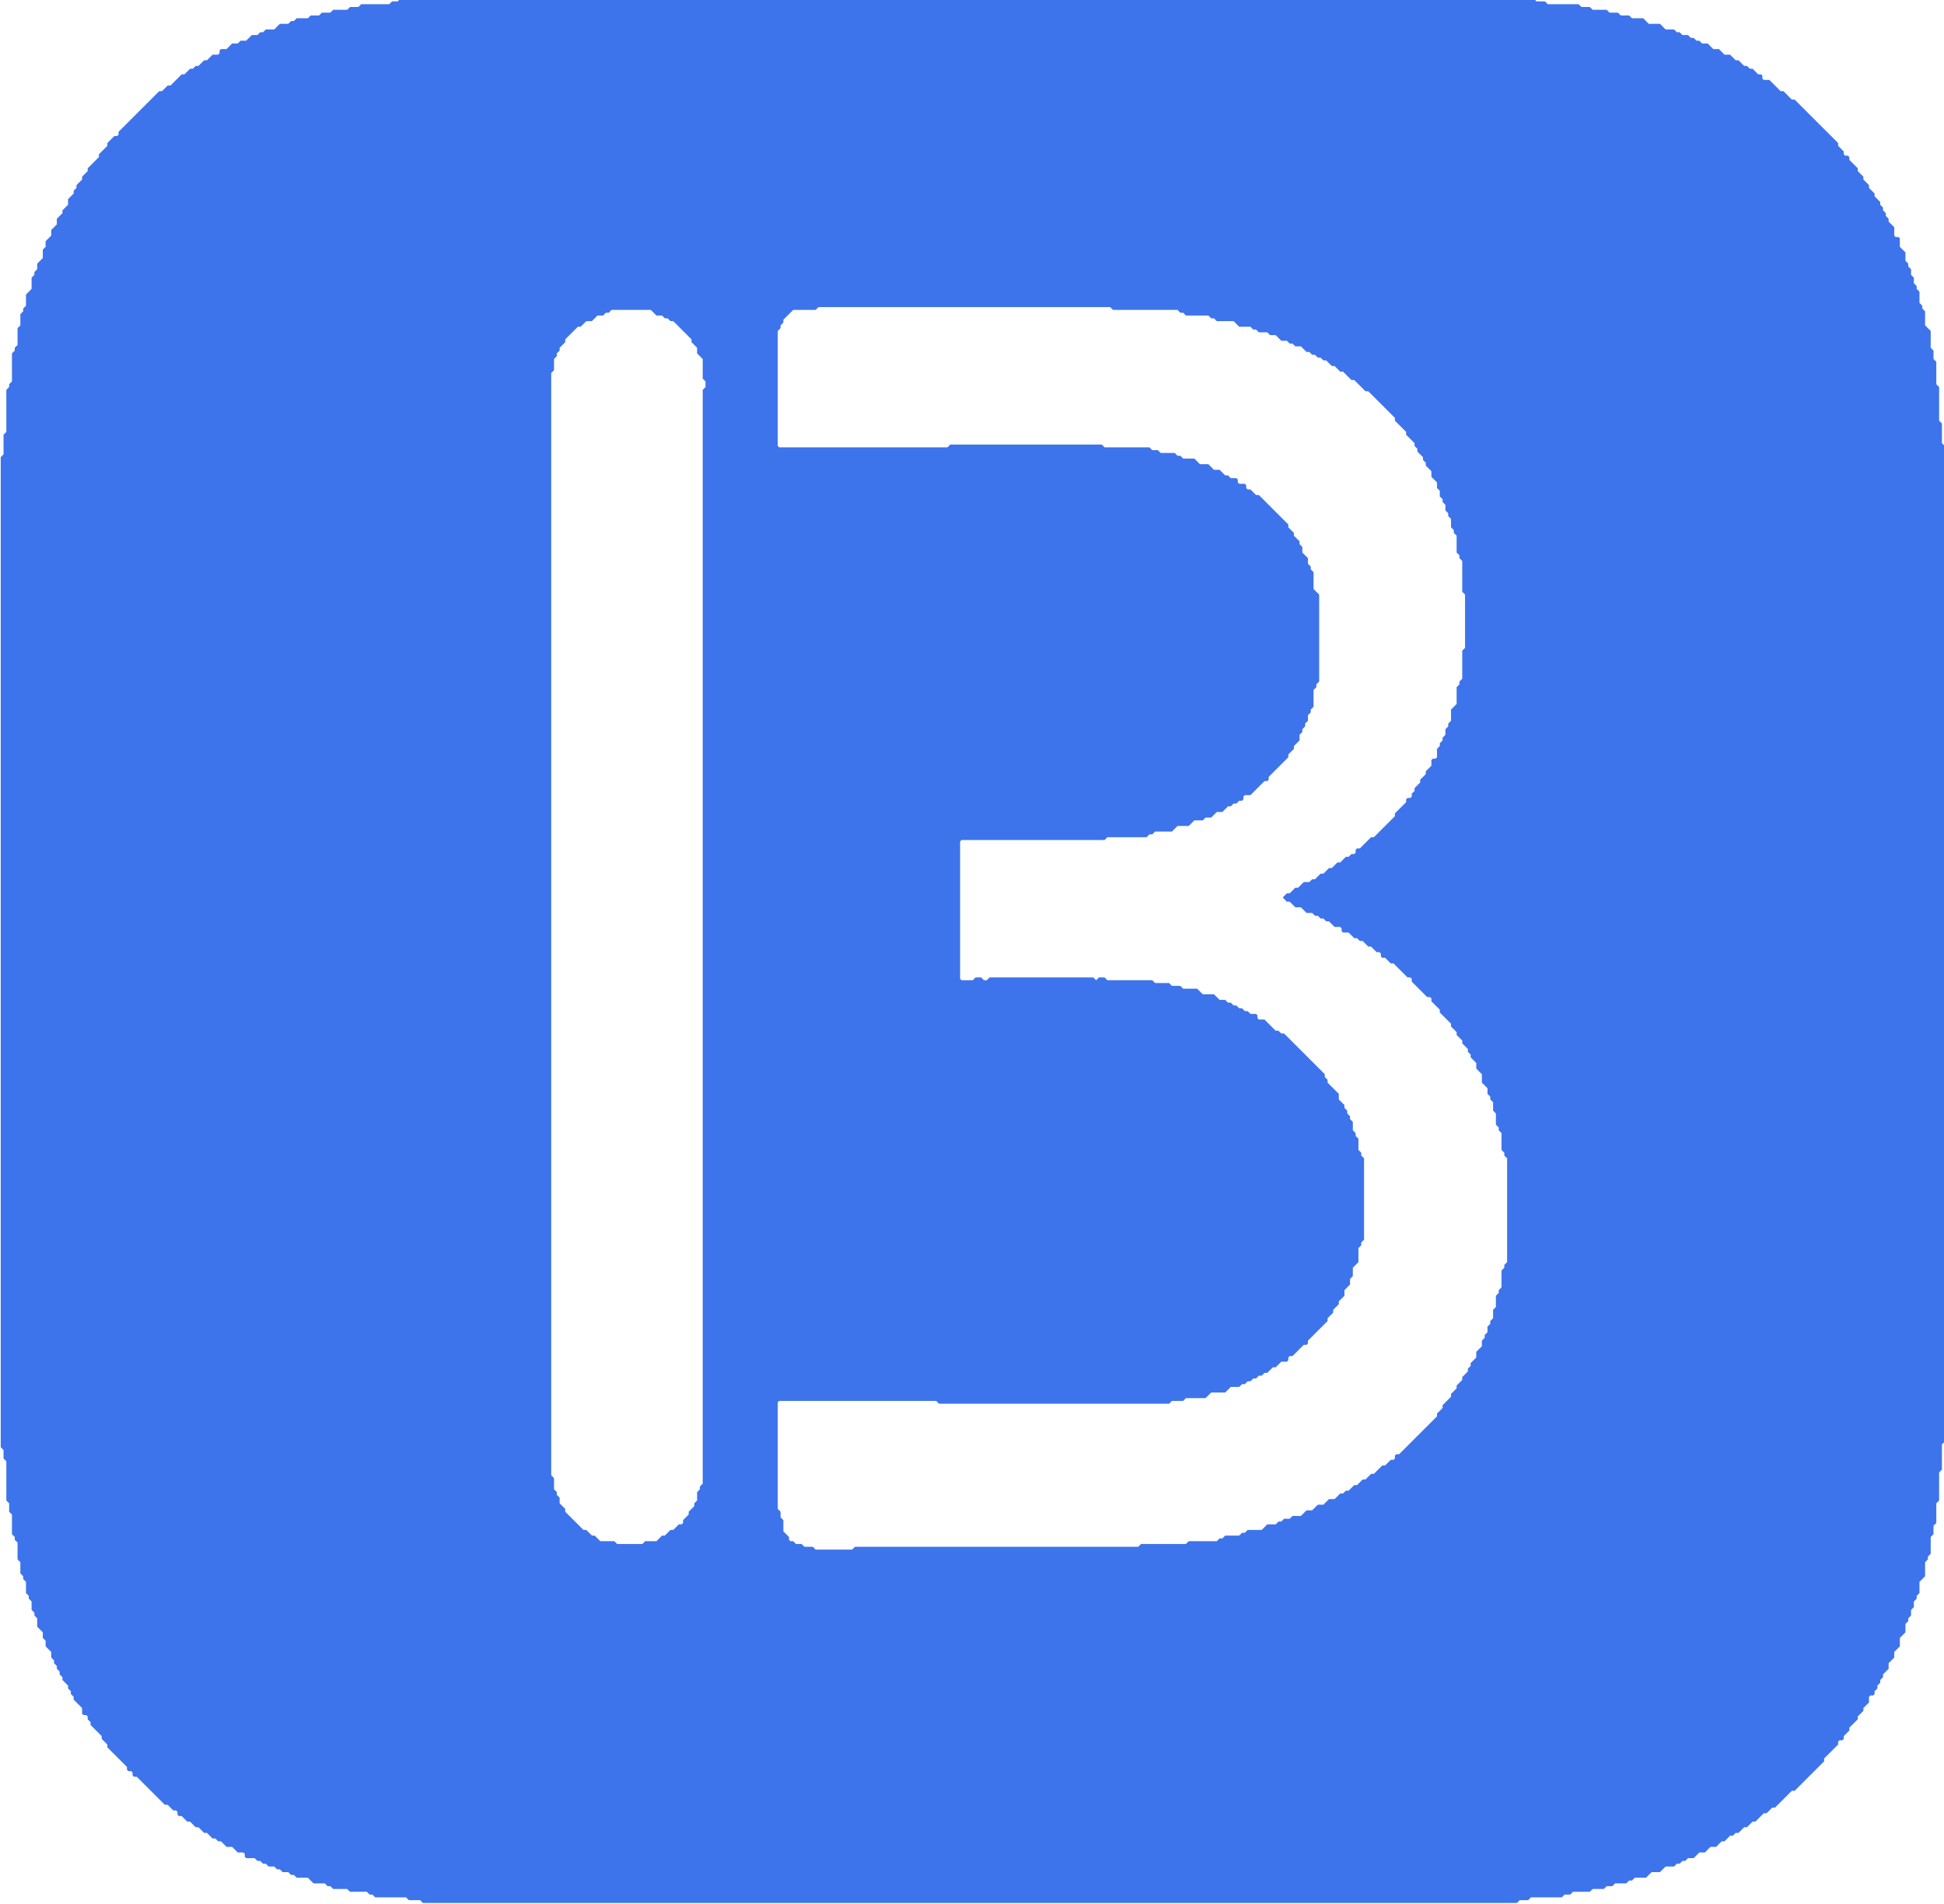 <svg xmlns="http://www.w3.org/2000/svg" viewBox="46 68 693 679" role="img" aria-label="Balanzio mark — blue glyph (tight_xs)">
  <path d="M 587.26,746.00 L 587.76,745.50 L 588.76,745.50 L 589.76,745.50 L 590.76,745.50 L 591.26,745.00 L 591.76,744.50 L 592.76,744.50 L 593.76,744.50 L 594.76,744.50 L 595.76,744.50 L 596.76,744.50 L 597.76,744.50 L 598.76,744.50 L 599.76,744.50 L 600.76,744.50 L 601.76,744.50 L 602.76,744.50 L 603.26,744.00 L 603.76,743.50 L 604.76,743.50 L 605.76,743.50 L 606.26,743.00 L 606.76,742.50 L 607.76,742.50 L 608.76,742.50 L 609.76,742.50 L 610.76,742.50 L 611.76,742.50 L 612.76,742.50 L 613.26,742.00 L 613.76,741.50 L 614.76,741.50 L 615.76,741.50 L 616.76,741.50 L 617.76,741.50 L 618.26,741.00 L 618.76,740.50 L 619.76,740.50 L 620.76,740.50 L 621.26,740.00 L 621.76,739.50 L 622.76,739.50 L 623.76,739.50 L 624.76,739.50 L 625.76,739.50 L 626.26,739.00 L 626.76,738.50 L 627.76,738.50 L 628.26,738.00 L 628.76,737.50 L 629.76,737.50 L 630.76,737.50 L 631.76,737.50 L 632.76,737.50 L 633.26,737.00 L 633.76,736.50 L 634.26,736.00 L 634.76,735.50 L 635.76,735.50 L 636.76,735.50 L 637.76,735.50 L 638.26,735.00 L 638.76,734.50 L 639.26,734.00 L 639.76,733.50 L 640.76,733.50 L 641.76,733.50 L 642.76,733.50 L 643.26,733.00 L 643.76,732.50 L 644.76,732.50 L 645.26,732.00 L 645.76,731.50 L 646.76,731.50 L 647.26,731.00 L 647.76,730.50 L 648.76,730.50 L 649.76,730.50 L 650.26,730.00 L 650.76,729.50 L 651.26,729.00 L 651.76,728.50 L 652.76,728.50 L 653.76,728.50 L 654.26,728.00 L 654.76,727.50 L 655.26,727.00 L 655.76,726.50 L 656.76,726.50 L 657.76,726.50 L 658.26,726.00 L 658.76,725.50 L 659.26,725.00 L 659.76,724.50 L 660.76,724.50 L 661.26,724.00 L 661.76,723.50 L 662.26,723.00 L 662.76,722.50 L 663.76,722.50 L 664.26,722.00 L 664.76,721.50 L 665.76,721.50 L 666.26,721.00 L 666.76,720.50 L 667.26,720.00 L 667.76,719.50 L 668.76,719.50 L 669.26,719.00 L 669.76,718.50 L 670.26,718.00 L 670.76,717.50 L 671.76,717.50 L 672.26,717.00 L 672.76,716.50 L 673.26,716.00 L 673.76,715.50 L 674.26,715.00 L 674.76,714.50 L 675.76,714.50 L 676.26,714.00 L 676.76,713.50 L 677.26,713.00 L 677.76,712.50 L 678.76,712.50 L 679.26,712.00 L 679.76,711.50 L 680.26,711.00 L 680.76,710.50 L 681.26,710.00 L 681.76,709.50 L 682.26,709.00 L 682.76,708.50 L 683.26,708.00 L 683.76,707.50 L 684.26,707.00 L 684.76,706.50 L 685.76,706.50 L 686.26,706.00 L 686.76,705.50 L 687.26,705.00 L 687.76,704.50 L 688.26,704.00 L 688.76,703.50 L 689.26,703.00 L 689.76,702.50 L 690.26,702.00 L 690.76,701.50 L 691.26,701.00 L 691.76,700.50 L 692.26,700.00 L 692.76,699.50 L 693.26,699.00 L 693.76,698.50 L 694.26,698.00 L 694.76,697.50 L 695.26,697.00 L 695.76,696.50 L 696.26,696.00 L 696.26,695.00 L 696.76,694.50 L 697.26,694.00 L 697.76,693.50 L 698.26,693.00 L 698.76,692.50 L 699.26,692.00 L 699.76,691.50 L 700.26,691.00 L 700.76,690.50 L 701.26,690.00 L 701.26,689.00 L 701.76,688.50 L 702.76,688.50 L 703.26,688.00 L 703.26,687.00 L 703.76,686.50 L 704.26,686.00 L 704.76,685.50 L 705.26,685.00 L 705.26,684.00 L 705.76,683.50 L 706.26,683.00 L 706.76,682.50 L 707.26,682.00 L 707.76,681.50 L 708.26,681.00 L 708.26,680.00 L 708.76,679.50 L 709.26,679.00 L 709.76,678.50 L 710.26,678.00 L 710.26,677.00 L 710.76,676.50 L 711.26,676.00 L 711.76,675.50 L 712.26,675.00 L 712.26,674.00 L 712.26,673.00 L 712.76,672.50 L 713.76,672.50 L 714.26,672.00 L 714.26,671.00 L 714.76,670.50 L 715.26,670.00 L 715.26,669.00 L 715.76,668.50 L 716.26,668.00 L 716.26,667.00 L 716.76,666.50 L 717.26,666.00 L 717.26,665.00 L 717.76,664.50 L 718.26,664.00 L 718.76,663.50 L 719.26,663.00 L 719.26,662.00 L 719.26,661.00 L 719.76,660.50 L 720.26,660.00 L 720.76,659.50 L 721.26,659.00 L 721.26,658.00 L 721.26,657.00 L 721.76,656.50 L 722.26,656.00 L 722.76,655.50 L 723.26,655.00 L 723.26,654.00 L 723.26,653.00 L 723.26,652.00 L 723.76,651.50 L 724.26,651.00 L 724.76,650.50 L 725.26,650.00 L 725.26,649.00 L 725.26,648.00 L 725.26,647.00 L 725.76,646.50 L 726.26,646.00 L 726.26,645.00 L 726.76,644.50 L 727.26,644.00 L 727.26,643.00 L 727.26,642.00 L 727.76,641.50 L 728.26,641.00 L 728.26,640.00 L 728.26,639.00 L 728.76,638.50 L 729.26,638.00 L 729.26,637.00 L 729.76,636.50 L 730.26,636.00 L 730.26,635.00 L 730.26,634.00 L 730.26,633.00 L 730.26,632.00 L 730.76,631.50 L 731.26,631.00 L 731.76,630.50 L 732.26,630.00 L 732.26,629.00 L 732.26,628.00 L 732.26,627.00 L 732.26,626.00 L 732.26,625.00 L 732.76,624.50 L 733.26,624.00 L 733.26,623.00 L 733.76,622.50 L 734.26,622.00 L 734.26,621.00 L 734.26,620.00 L 734.26,619.00 L 734.26,618.00 L 734.26,617.00 L 734.26,616.00 L 734.76,615.50 L 735.26,615.00 L 735.26,614.00 L 735.26,613.00 L 735.26,612.00 L 735.76,611.50 L 736.26,611.00 L 736.26,610.00 L 736.26,609.00 L 736.26,608.00 L 736.26,607.00 L 736.26,606.00 L 736.26,605.00 L 736.26,604.00 L 736.76,603.50 L 737.26,603.00 L 737.26,602.00 L 737.26,601.00 L 737.26,600.00 L 737.26,599.00 L 737.26,598.00 L 737.26,597.00 L 737.26,596.00 L 737.26,595.00 L 737.26,594.00 L 737.26,593.00 L 737.76,592.50 L 738.26,592.00 L 738.26,591.00 L 738.26,590.00 L 738.26,589.00 L 738.26,588.00 L 738.26,587.00 L 738.26,586.00 L 738.26,585.00 L 738.26,584.00 L 738.26,583.00 L 738.76,582.50 L 739.26,582.00 L 739.26,581.00 L 739.26,580.00 L 739.26,579.00 L 739.26,578.00 L 739.26,577.00 L 739.26,576.00 L 739.26,575.00 L 739.26,574.00 L 739.26,573.00 L 739.26,572.00 L 739.26,571.00 L 739.26,570.00 L 739.26,569.00 L 739.26,568.00 L 739.26,567.00 L 739.26,566.00 L 739.26,565.00 L 739.26,564.00 L 739.26,563.00 L 739.26,562.00 L 739.26,561.00 L 739.26,560.00 L 739.26,559.00 L 739.26,558.00 L 739.26,557.00 L 739.26,556.00 L 739.26,555.00 L 739.26,554.00 L 739.26,553.00 L 739.26,552.00 L 739.26,551.00 L 739.26,550.00 L 739.26,549.00 L 739.26,548.00 L 739.26,547.00 L 739.26,546.00 L 739.26,545.00 L 739.26,544.00 L 739.26,543.00 L 739.26,542.00 L 739.26,541.00 L 739.26,540.00 L 739.26,539.00 L 739.26,538.00 L 739.26,537.00 L 739.26,536.00 L 739.26,535.00 L 739.26,534.00 L 739.26,533.00 L 739.26,532.00 L 739.26,531.00 L 739.26,530.00 L 739.26,529.00 L 739.26,528.00 L 739.26,527.00 L 739.26,526.00 L 739.26,525.00 L 739.26,524.00 L 739.26,523.00 L 739.26,522.00 L 739.26,521.00 L 739.26,520.00 L 739.26,519.00 L 739.26,518.00 L 739.26,517.00 L 739.26,516.00 L 739.26,515.00 L 739.26,514.00 L 739.26,513.00 L 739.26,512.00 L 739.26,511.00 L 739.26,510.00 L 739.26,509.00 L 739.26,508.00 L 739.26,507.00 L 739.26,506.00 L 739.26,505.00 L 739.26,504.00 L 739.26,503.00 L 739.26,502.00 L 739.26,501.00 L 739.26,500.00 L 739.26,499.00 L 739.26,498.00 L 739.26,497.00 L 739.26,496.00 L 739.26,495.00 L 739.26,494.00 L 739.26,493.00 L 739.26,492.00 L 739.26,491.00 L 739.26,490.00 L 739.26,489.00 L 739.26,488.00 L 739.26,487.00 L 739.26,486.00 L 739.26,485.00 L 739.26,484.00 L 739.26,483.00 L 739.26,482.00 L 739.26,481.00 L 739.26,480.00 L 739.26,479.00 L 739.26,478.00 L 739.26,477.00 L 739.26,476.00 L 739.26,475.00 L 739.26,474.00 L 739.26,473.00 L 739.26,472.00 L 739.26,471.00 L 739.26,470.00 L 739.26,469.00 L 739.26,468.00 L 739.26,467.00 L 739.26,466.00 L 739.26,465.00 L 739.26,464.00 L 739.26,463.00 L 739.26,462.00 L 739.26,461.00 L 739.26,460.00 L 739.26,459.00 L 739.26,458.00 L 739.26,457.00 L 739.26,456.00 L 739.26,455.00 L 739.26,454.00 L 739.26,453.00 L 739.26,452.00 L 739.26,451.00 L 739.26,450.00 L 739.26,449.00 L 739.26,448.00 L 739.26,447.00 L 739.26,446.00 L 739.26,445.00 L 739.26,444.00 L 739.26,443.00 L 739.26,442.00 L 739.26,441.00 L 739.26,440.00 L 739.26,439.00 L 739.26,438.00 L 739.26,437.00 L 739.26,436.00 L 739.26,435.00 L 739.26,434.00 L 739.26,433.00 L 739.26,432.00 L 739.26,431.00 L 739.26,430.00 L 739.26,429.00 L 739.26,428.00 L 739.26,427.00 L 739.26,426.00 L 739.26,425.00 L 739.26,424.00 L 739.26,423.00 L 739.26,422.00 L 739.26,421.00 L 739.26,420.00 L 739.26,419.00 L 739.26,418.00 L 739.26,417.00 L 739.26,416.00 L 739.26,415.00 L 739.26,414.00 L 739.26,413.00 L 739.26,412.00 L 739.26,411.00 L 739.26,410.00 L 739.26,409.00 L 739.26,408.00 L 739.26,407.00 L 739.26,406.00 L 739.26,405.00 L 739.26,404.00 L 739.26,403.00 L 739.26,402.00 L 739.26,401.00 L 739.26,400.00 L 739.26,399.00 L 739.26,398.00 L 739.26,397.00 L 739.26,396.00 L 739.26,395.00 L 739.26,394.00 L 739.26,393.00 L 739.26,392.00 L 739.26,391.00 L 739.26,390.00 L 739.26,389.00 L 739.26,388.00 L 739.26,387.00 L 739.26,386.00 L 739.26,385.00 L 739.26,384.00 L 739.26,383.00 L 739.26,382.00 L 739.26,381.00 L 739.26,380.00 L 739.26,379.00 L 739.26,378.00 L 739.26,377.00 L 739.26,376.00 L 739.26,375.00 L 739.26,374.00 L 739.26,373.00 L 739.26,372.00 L 739.26,371.00 L 739.26,370.00 L 739.26,369.00 L 739.26,368.00 L 739.26,367.00 L 739.26,366.00 L 739.26,365.00 L 739.26,364.00 L 739.26,363.00 L 739.26,362.00 L 739.26,361.00 L 739.26,360.00 L 739.26,359.00 L 739.26,358.00 L 739.26,357.00 L 739.26,356.00 L 739.26,355.00 L 739.26,354.00 L 739.26,353.00 L 739.26,352.00 L 739.26,351.00 L 739.26,350.00 L 739.26,349.00 L 739.26,348.00 L 739.26,347.00 L 739.26,346.00 L 739.26,345.00 L 739.26,344.00 L 739.26,343.00 L 739.26,342.00 L 739.26,341.00 L 739.26,340.00 L 739.26,339.00 L 739.26,338.00 L 739.26,337.00 L 739.26,336.00 L 739.26,335.00 L 739.26,334.00 L 739.26,333.00 L 739.26,332.00 L 739.26,331.00 L 739.26,330.00 L 739.26,329.00 L 739.26,328.00 L 739.26,327.00 L 739.26,326.00 L 739.26,325.00 L 739.26,324.00 L 739.26,323.00 L 739.26,322.00 L 739.26,321.00 L 739.26,320.00 L 739.26,319.00 L 739.26,318.00 L 739.26,317.00 L 739.26,316.00 L 739.26,315.00 L 739.26,314.00 L 739.26,313.00 L 739.26,312.00 L 739.26,311.00 L 739.26,310.00 L 739.26,309.00 L 739.26,308.00 L 739.26,307.00 L 739.26,306.00 L 739.26,305.00 L 739.26,304.00 L 739.26,303.00 L 739.26,302.00 L 739.26,301.00 L 739.26,300.00 L 739.26,299.00 L 739.26,298.00 L 739.26,297.00 L 739.26,296.00 L 739.26,295.00 L 739.26,294.00 L 739.26,293.00 L 739.26,292.00 L 739.26,291.00 L 739.26,290.00 L 739.26,289.00 L 739.26,288.00 L 739.26,287.00 L 739.26,286.00 L 739.26,285.00 L 739.26,284.00 L 739.26,283.00 L 739.26,282.00 L 739.26,281.00 L 739.26,280.00 L 739.26,279.00 L 739.26,278.00 L 739.26,277.00 L 739.26,276.00 L 739.26,275.00 L 739.26,274.00 L 739.26,273.00 L 739.26,272.00 L 739.26,271.00 L 739.26,270.00 L 739.26,269.00 L 739.26,268.00 L 739.26,267.00 L 739.26,266.00 L 739.26,265.00 L 739.26,264.00 L 739.26,263.00 L 739.26,262.00 L 739.26,261.00 L 739.26,260.00 L 739.26,259.00 L 739.26,258.00 L 739.26,257.00 L 739.26,256.00 L 739.26,255.00 L 739.26,254.00 L 739.26,253.00 L 739.26,252.00 L 739.26,251.00 L 739.26,250.00 L 739.26,249.00 L 739.26,248.00 L 739.26,247.00 L 739.26,246.00 L 739.26,245.00 L 739.26,244.00 L 739.26,243.00 L 739.26,242.00 L 739.26,241.00 L 739.26,240.00 L 739.26,239.00 L 739.26,238.00 L 739.26,237.00 L 739.26,236.00 L 739.26,235.00 L 739.26,234.00 L 739.26,233.00 L 739.26,232.00 L 739.26,231.00 L 739.26,230.00 L 739.26,229.00 L 739.26,228.00 L 739.26,227.00 L 738.76,226.50 L 738.26,226.00 L 738.26,225.00 L 738.26,224.00 L 738.26,223.00 L 738.26,222.00 L 738.26,221.00 L 738.26,220.00 L 738.26,219.00 L 737.76,218.50 L 737.26,218.00 L 737.26,217.00 L 737.26,216.00 L 737.26,215.00 L 737.26,214.00 L 737.26,213.00 L 737.26,212.00 L 737.26,211.00 L 737.26,210.00 L 737.26,209.00 L 737.26,208.00 L 737.26,207.00 L 737.26,206.00 L 736.76,205.50 L 736.26,205.00 L 736.26,204.00 L 736.26,203.00 L 736.26,202.00 L 736.26,201.00 L 736.26,200.00 L 736.26,199.00 L 736.26,198.00 L 736.26,197.00 L 735.76,196.50 L 735.26,196.00 L 735.26,195.00 L 735.26,194.00 L 735.26,193.00 L 734.76,192.50 L 734.26,192.00 L 734.26,191.00 L 734.26,190.00 L 734.26,189.00 L 734.26,188.00 L 734.26,187.00 L 734.26,186.00 L 733.76,185.50 L 733.26,185.00 L 732.76,184.50 L 732.26,184.00 L 732.26,183.00 L 732.26,182.00 L 732.26,181.00 L 732.26,180.00 L 732.26,179.00 L 731.76,178.50 L 731.26,178.00 L 731.26,177.00 L 730.76,176.50 L 730.26,176.00 L 730.26,175.00 L 730.26,174.00 L 730.26,173.00 L 730.26,172.00 L 729.76,171.50 L 729.26,171.00 L 729.26,170.00 L 728.76,169.50 L 728.26,169.00 L 728.26,168.00 L 728.26,167.00 L 727.76,166.50 L 727.26,166.00 L 727.26,165.00 L 727.26,164.00 L 726.76,163.50 L 726.26,163.00 L 726.26,162.00 L 725.76,161.50 L 725.26,161.00 L 725.26,160.00 L 725.26,159.00 L 725.26,158.00 L 724.76,157.50 L 724.26,157.00 L 723.76,156.50 L 723.26,156.00 L 723.26,155.00 L 723.26,154.00 L 723.26,153.00 L 722.76,152.50 L 721.76,152.50 L 721.26,152.00 L 721.26,151.00 L 721.26,150.00 L 721.26,149.00 L 720.76,148.50 L 720.26,148.00 L 719.76,147.50 L 719.26,147.00 L 719.26,146.00 L 718.76,145.50 L 718.26,145.00 L 718.26,144.00 L 717.76,143.50 L 717.26,143.00 L 717.26,142.00 L 716.76,141.50 L 716.26,141.00 L 716.26,140.00 L 715.76,139.50 L 715.26,139.00 L 714.76,138.50 L 714.26,138.00 L 714.26,137.00 L 713.76,136.50 L 713.26,136.00 L 712.76,135.50 L 712.26,135.00 L 712.26,134.00 L 711.76,133.50 L 711.26,133.00 L 710.76,132.50 L 710.26,132.00 L 710.26,131.00 L 709.76,130.50 L 709.26,130.00 L 708.76,129.50 L 708.26,129.00 L 708.26,128.00 L 707.76,127.50 L 707.26,127.00 L 706.76,126.50 L 706.26,126.00 L 705.76,125.50 L 705.26,125.00 L 705.26,124.00 L 704.76,123.50 L 703.76,123.50 L 703.26,123.00 L 703.26,122.00 L 702.76,121.50 L 702.26,121.00 L 701.76,120.50 L 701.26,120.00 L 701.26,119.00 L 700.76,118.50 L 700.26,118.00 L 699.76,117.50 L 699.26,117.00 L 698.76,116.50 L 698.26,116.00 L 697.76,115.50 L 697.26,115.00 L 696.76,114.50 L 696.26,114.00 L 695.76,113.50 L 695.26,113.00 L 694.76,112.50 L 694.26,112.00 L 693.76,111.50 L 693.26,111.00 L 692.76,110.50 L 692.26,110.00 L 691.76,109.50 L 691.26,109.00 L 690.76,108.50 L 690.26,108.00 L 689.76,107.50 L 689.26,107.00 L 688.76,106.50 L 688.26,106.00 L 687.76,105.50 L 687.26,105.00 L 686.76,104.50 L 686.26,104.00 L 685.76,103.50 L 684.76,103.50 L 684.26,103.00 L 683.76,102.50 L 683.26,102.00 L 682.76,101.50 L 682.26,101.00 L 681.76,100.50 L 680.76,100.50 L 680.26,100.00 L 679.76,99.50 L 679.26,99.00 L 678.76,98.50 L 678.26,98.00 L 677.76,97.50 L 677.26,97.00 L 676.76,96.50 L 675.76,96.50 L 674.76,96.50 L 674.26,96.00 L 674.26,95.00 L 673.76,94.50 L 672.76,94.50 L 672.26,94.00 L 671.76,93.50 L 671.26,93.00 L 670.76,92.50 L 669.76,92.50 L 669.26,92.00 L 668.76,91.50 L 667.76,91.50 L 667.26,91.00 L 666.76,90.50 L 666.26,90.00 L 665.76,89.50 L 664.76,89.50 L 664.26,89.00 L 663.76,88.50 L 663.26,88.00 L 662.76,87.50 L 661.76,87.50 L 660.76,87.50 L 660.26,87.00 L 659.76,86.50 L 659.26,86.00 L 658.76,85.50 L 657.76,85.50 L 656.76,85.50 L 656.26,85.00 L 655.76,84.50 L 655.26,84.00 L 654.76,83.50 L 653.76,83.50 L 652.76,83.50 L 652.26,83.00 L 651.76,82.50 L 650.76,82.50 L 650.26,82.00 L 649.76,81.50 L 648.76,81.50 L 648.26,81.00 L 647.76,80.50 L 646.76,80.50 L 645.76,80.50 L 645.26,80.00 L 644.76,79.50 L 643.76,79.50 L 643.26,79.00 L 642.76,78.50 L 641.76,78.50 L 640.76,78.50 L 639.76,78.50 L 639.26,78.00 L 638.76,77.50 L 638.26,77.00 L 637.76,76.50 L 636.76,76.50 L 635.76,76.50 L 634.76,76.50 L 633.76,76.50 L 633.26,76.00 L 632.76,75.50 L 632.26,75.00 L 631.76,74.50 L 630.76,74.50 L 629.76,74.50 L 628.76,74.50 L 627.76,74.50 L 627.26,74.00 L 626.76,73.50 L 625.76,73.50 L 624.76,73.50 L 623.76,73.50 L 623.26,73.00 L 622.76,72.50 L 621.76,72.50 L 620.76,72.50 L 619.76,72.50 L 619.26,72.00 L 618.76,71.50 L 617.76,71.50 L 616.76,71.50 L 615.76,71.50 L 614.76,71.50 L 613.76,71.50 L 613.26,71.00 L 612.76,70.50 L 611.76,70.50 L 610.76,70.50 L 609.76,70.50 L 609.26,70.00 L 608.76,69.50 L 607.76,69.50 L 606.76,69.50 L 605.76,69.50 L 604.76,69.50 L 603.76,69.50 L 602.76,69.50 L 601.76,69.50 L 600.76,69.50 L 599.76,69.50 L 598.76,69.50 L 597.76,69.50 L 597.26,69.00 L 596.76,68.50 L 595.76,68.50 L 594.76,68.50 L 593.76,68.50 L 593.26,68.00 L 592.76,67.50 L 591.76,67.50 L 590.76,67.50 L 589.76,67.50 L 588.76,67.50 L 587.76,67.50 L 586.76,67.50 L 585.76,67.50 L 584.76,67.50 L 583.76,67.50 L 582.76,67.50 L 581.76,67.50 L 580.76,67.50 L 579.76,67.50 L 578.76,67.50 L 577.76,67.50 L 576.76,67.50 L 575.76,67.50 L 574.76,67.50 L 573.76,67.50 L 572.76,67.50 L 571.76,67.50 L 570.76,67.50 L 569.76,67.50 L 568.76,67.50 L 567.76,67.50 L 566.76,67.50 L 565.76,67.50 L 564.76,67.50 L 563.76,67.50 L 562.76,67.50 L 561.76,67.50 L 560.76,67.50 L 559.76,67.50 L 558.76,67.50 L 557.76,67.50 L 556.76,67.50 L 555.76,67.50 L 554.76,67.50 L 553.76,67.50 L 552.76,67.50 L 551.76,67.50 L 550.76,67.50 L 549.76,67.50 L 548.76,67.50 L 547.76,67.50 L 546.76,67.50 L 545.76,67.50 L 544.76,67.50 L 543.76,67.50 L 542.76,67.50 L 541.76,67.50 L 540.76,67.50 L 539.76,67.50 L 538.76,67.50 L 537.76,67.50 L 536.76,67.50 L 535.76,67.50 L 534.76,67.50 L 533.76,67.50 L 532.76,67.50 L 531.76,67.50 L 530.76,67.50 L 529.76,67.50 L 528.76,67.50 L 527.76,67.50 L 526.76,67.50 L 525.76,67.50 L 524.76,67.50 L 523.76,67.50 L 522.76,67.50 L 521.76,67.50 L 520.76,67.50 L 519.76,67.50 L 518.76,67.50 L 517.76,67.50 L 516.76,67.50 L 515.76,67.50 L 514.76,67.50 L 513.76,67.50 L 512.76,67.50 L 511.76,67.50 L 510.76,67.50 L 509.76,67.50 L 508.76,67.50 L 507.76,67.50 L 506.76,67.50 L 505.76,67.50 L 504.76,67.50 L 503.76,67.50 L 502.76,67.50 L 501.76,67.50 L 500.76,67.50 L 499.76,67.50 L 498.76,67.50 L 497.76,67.50 L 496.76,67.50 L 495.76,67.50 L 494.76,67.50 L 493.76,67.50 L 492.76,67.50 L 491.76,67.50 L 490.76,67.50 L 489.76,67.50 L 488.76,67.50 L 487.76,67.50 L 486.76,67.50 L 485.76,67.50 L 484.76,67.50 L 483.76,67.50 L 482.76,67.50 L 481.76,67.50 L 480.76,67.50 L 479.76,67.50 L 478.76,67.50 L 477.76,67.50 L 476.76,67.50 L 475.76,67.50 L 474.76,67.50 L 473.76,67.50 L 472.76,67.50 L 471.76,67.50 L 470.76,67.50 L 469.76,67.50 L 468.76,67.50 L 467.76,67.50 L 466.76,67.50 L 465.76,67.50 L 464.76,67.50 L 463.76,67.50 L 462.76,67.50 L 461.76,67.50 L 460.76,67.50 L 459.76,67.50 L 458.76,67.50 L 457.76,67.50 L 456.76,67.50 L 455.76,67.50 L 454.76,67.50 L 453.76,67.50 L 452.76,67.50 L 451.76,67.50 L 450.76,67.50 L 449.76,67.50 L 448.76,67.50 L 447.76,67.50 L 446.76,67.50 L 445.76,67.50 L 444.76,67.50 L 443.76,67.50 L 442.76,67.50 L 441.76,67.50 L 440.76,67.50 L 439.76,67.50 L 438.76,67.50 L 437.76,67.50 L 436.76,67.50 L 435.76,67.50 L 434.76,67.50 L 433.76,67.50 L 432.76,67.50 L 431.76,67.50 L 430.76,67.50 L 429.76,67.50 L 428.76,67.50 L 427.76,67.50 L 426.76,67.50 L 425.76,67.50 L 424.76,67.50 L 423.76,67.50 L 422.76,67.50 L 421.76,67.50 L 420.76,67.50 L 419.76,67.50 L 418.76,67.50 L 417.76,67.50 L 416.76,67.50 L 415.76,67.50 L 414.76,67.50 L 413.76,67.50 L 412.76,67.50 L 411.76,67.50 L 410.76,67.50 L 409.76,67.50 L 408.76,67.50 L 407.76,67.50 L 406.76,67.50 L 405.76,67.50 L 404.76,67.50 L 403.76,67.50 L 402.76,67.50 L 401.76,67.50 L 400.76,67.50 L 399.76,67.50 L 398.76,67.50 L 397.76,67.50 L 396.76,67.50 L 395.76,67.50 L 394.76,67.50 L 393.76,67.50 L 392.76,67.50 L 391.76,67.50 L 390.76,67.50 L 389.76,67.50 L 388.76,67.50 L 387.76,67.50 L 386.76,67.50 L 385.76,67.50 L 384.76,67.50 L 383.76,67.50 L 382.76,67.50 L 381.76,67.50 L 380.76,67.50 L 379.76,67.50 L 378.76,67.50 L 377.76,67.50 L 376.76,67.50 L 375.76,67.50 L 374.76,67.50 L 373.76,67.50 L 372.76,67.50 L 371.76,67.50 L 370.76,67.50 L 369.76,67.50 L 368.76,67.50 L 367.76,67.50 L 366.76,67.50 L 365.76,67.50 L 364.76,67.50 L 363.76,67.50 L 362.76,67.50 L 361.76,67.50 L 360.76,67.50 L 359.76,67.50 L 358.76,67.50 L 357.76,67.50 L 356.76,67.50 L 355.76,67.50 L 354.76,67.50 L 353.76,67.50 L 352.76,67.50 L 351.76,67.50 L 350.76,67.50 L 349.76,67.50 L 348.76,67.50 L 347.76,67.50 L 346.76,67.50 L 345.76,67.50 L 344.76,67.50 L 343.76,67.50 L 342.76,67.50 L 341.76,67.50 L 340.76,67.50 L 339.76,67.50 L 338.76,67.50 L 337.76,67.50 L 336.76,67.50 L 335.76,67.50 L 334.76,67.50 L 333.76,67.50 L 332.76,67.50 L 331.76,67.50 L 330.76,67.50 L 329.76,67.50 L 328.76,67.50 L 327.76,67.50 L 326.76,67.50 L 325.76,67.50 L 324.76,67.50 L 323.76,67.50 L 322.76,67.50 L 321.76,67.50 L 320.76,67.50 L 319.76,67.50 L 318.76,67.50 L 317.76,67.50 L 316.76,67.50 L 315.76,67.50 L 314.76,67.50 L 313.76,67.50 L 312.76,67.50 L 311.76,67.50 L 310.76,67.50 L 309.76,67.50 L 308.76,67.50 L 307.76,67.50 L 306.76,67.50 L 305.76,67.50 L 304.76,67.50 L 303.76,67.50 L 302.76,67.50 L 301.76,67.50 L 300.76,67.50 L 299.76,67.50 L 298.76,67.50 L 297.76,67.50 L 296.76,67.50 L 295.76,67.50 L 294.76,67.50 L 293.76,67.50 L 292.76,67.50 L 291.76,67.50 L 290.76,67.50 L 289.76,67.50 L 288.76,67.50 L 287.76,67.50 L 286.76,67.50 L 285.76,67.50 L 284.76,67.50 L 283.76,67.50 L 282.76,67.50 L 281.76,67.50 L 280.76,67.50 L 279.76,67.50 L 278.76,67.50 L 277.76,67.50 L 276.76,67.50 L 275.76,67.50 L 274.76,67.50 L 273.76,67.50 L 272.76,67.50 L 271.76,67.50 L 270.76,67.50 L 269.76,67.50 L 268.76,67.50 L 267.76,67.50 L 266.76,67.50 L 265.76,67.50 L 264.76,67.50 L 263.76,67.50 L 262.76,67.50 L 261.76,67.50 L 260.76,67.50 L 259.76,67.50 L 258.76,67.50 L 257.76,67.50 L 256.76,67.50 L 255.76,67.50 L 254.76,67.50 L 253.76,67.50 L 252.76,67.50 L 251.76,67.50 L 250.76,67.50 L 249.76,67.50 L 248.76,67.50 L 247.76,67.50 L 246.76,67.50 L 245.76,67.50 L 244.76,67.50 L 243.76,67.50 L 242.76,67.50 L 241.76,67.50 L 240.76,67.50 L 239.76,67.50 L 238.76,67.50 L 237.76,67.50 L 236.76,67.50 L 235.76,67.50 L 234.76,67.50 L 233.76,67.50 L 232.76,67.50 L 231.76,67.50 L 230.76,67.50 L 229.76,67.50 L 228.76,67.50 L 227.76,67.50 L 226.76,67.50 L 225.76,67.50 L 224.76,67.50 L 223.76,67.50 L 222.76,67.50 L 221.76,67.50 L 220.76,67.50 L 219.76,67.50 L 218.76,67.50 L 217.76,67.50 L 216.76,67.50 L 215.76,67.50 L 214.76,67.50 L 213.76,67.50 L 212.76,67.50 L 211.76,67.50 L 210.76,67.50 L 209.76,67.50 L 208.76,67.50 L 207.76,67.50 L 206.76,67.50 L 205.76,67.50 L 204.76,67.50 L 203.76,67.50 L 202.76,67.50 L 201.76,67.50 L 200.76,67.50 L 199.76,67.50 L 198.76,67.50 L 197.76,67.50 L 196.76,67.50 L 195.76,67.50 L 194.76,67.50 L 193.76,67.50 L 192.76,67.50 L 191.76,67.50 L 190.76,67.50 L 189.76,67.50 L 188.76,67.50 L 188.26,68.00 L 187.76,68.50 L 186.76,68.50 L 185.76,68.50 L 185.26,69.00 L 184.76,69.50 L 183.76,69.50 L 182.76,69.50 L 181.76,69.50 L 180.76,69.50 L 179.76,69.50 L 178.76,69.50 L 177.76,69.50 L 176.76,69.50 L 175.76,69.50 L 174.76,69.50 L 174.26,70.00 L 173.76,70.50 L 172.76,70.50 L 171.76,70.50 L 170.76,70.50 L 170.26,71.00 L 169.76,71.50 L 168.76,71.50 L 167.76,71.50 L 166.76,71.50 L 165.76,71.50 L 164.76,71.50 L 164.26,72.00 L 163.76,72.50 L 162.76,72.50 L 161.76,72.50 L 160.76,72.50 L 160.26,73.00 L 159.76,73.50 L 158.76,73.50 L 157.76,73.50 L 156.76,73.50 L 156.26,74.00 L 155.76,74.50 L 154.76,74.50 L 153.76,74.50 L 152.76,74.50 L 151.76,74.50 L 151.26,75.00 L 150.76,75.50 L 149.76,75.50 L 149.26,76.00 L 148.76,76.50 L 147.76,76.50 L 146.76,76.50 L 145.76,76.50 L 145.26,77.00 L 144.76,77.50 L 144.26,78.00 L 143.76,78.50 L 142.76,78.50 L 141.76,78.50 L 140.76,78.50 L 140.26,79.00 L 139.76,79.50 L 138.76,79.50 L 138.26,80.00 L 137.76,80.50 L 136.76,80.50 L 135.76,80.50 L 135.26,81.00 L 134.76,81.50 L 134.26,82.00 L 133.76,82.50 L 132.76,82.50 L 131.76,82.50 L 131.26,83.00 L 130.76,83.50 L 129.76,83.50 L 128.76,83.50 L 128.26,84.00 L 127.76,84.50 L 127.26,85.00 L 126.76,85.50 L 125.76,85.50 L 124.76,85.50 L 124.26,86.00 L 124.26,87.00 L 123.76,87.50 L 122.76,87.50 L 121.76,87.50 L 121.26,88.00 L 120.76,88.50 L 120.26,89.00 L 119.76,89.50 L 118.76,89.50 L 118.26,90.00 L 117.76,90.50 L 117.26,91.00 L 116.76,91.50 L 115.76,91.50 L 115.26,92.00 L 114.76,92.50 L 113.76,92.50 L 113.26,93.00 L 112.76,93.50 L 112.26,94.00 L 111.76,94.50 L 110.76,94.50 L 110.26,95.00 L 109.76,95.50 L 109.26,96.00 L 108.76,96.50 L 108.26,97.00 L 107.76,97.50 L 107.26,98.00 L 106.76,98.50 L 105.76,98.50 L 105.26,99.00 L 104.76,99.50 L 104.26,100.00 L 103.76,100.50 L 102.76,100.50 L 102.26,101.00 L 101.76,101.50 L 101.26,102.00 L 100.76,102.50 L 100.26,103.00 L 99.76,103.50 L 99.26,104.00 L 98.76,104.50 L 98.26,105.00 L 97.76,105.50 L 97.26,106.00 L 96.76,106.50 L 96.26,107.00 L 95.76,107.50 L 95.26,108.00 L 94.76,108.50 L 94.26,109.00 L 93.76,109.50 L 93.26,110.00 L 92.76,110.50 L 92.26,111.00 L 91.76,111.50 L 91.26,112.00 L 90.76,112.50 L 90.26,113.00 L 89.76,113.50 L 89.26,114.00 L 88.76,114.50 L 88.26,115.00 L 88.26,116.00 L 87.76,116.50 L 86.76,116.50 L 86.26,117.00 L 85.76,117.50 L 85.26,118.00 L 84.76,118.50 L 84.26,119.00 L 84.26,120.00 L 83.76,120.50 L 83.26,121.00 L 82.76,121.50 L 82.26,122.00 L 81.76,122.50 L 81.26,123.00 L 81.26,124.00 L 80.76,124.50 L 80.26,125.00 L 79.76,125.50 L 79.26,126.00 L 78.76,126.50 L 78.26,127.00 L 77.76,127.50 L 77.26,128.00 L 77.26,129.00 L 76.76,129.50 L 76.26,130.00 L 75.76,130.50 L 75.26,131.00 L 75.26,132.00 L 74.76,132.50 L 74.26,133.00 L 73.76,133.50 L 73.26,134.00 L 73.26,135.00 L 72.76,135.50 L 72.26,136.00 L 72.26,137.00 L 71.76,137.50 L 71.26,138.00 L 70.76,138.50 L 70.26,139.00 L 70.26,140.00 L 70.26,141.00 L 69.76,141.50 L 69.26,142.00 L 68.76,142.50 L 68.26,143.00 L 68.26,144.00 L 67.76,144.50 L 67.26,145.00 L 66.76,145.50 L 66.26,146.00 L 66.26,147.00 L 66.26,148.00 L 65.76,148.50 L 65.26,149.00 L 64.76,149.50 L 64.26,150.00 L 64.26,151.00 L 64.26,152.00 L 63.76,152.50 L 63.26,153.00 L 62.76,153.50 L 62.26,154.00 L 62.26,155.00 L 62.26,156.00 L 61.76,156.50 L 61.26,157.00 L 61.26,158.00 L 61.26,159.00 L 61.26,160.00 L 60.76,160.50 L 60.26,161.00 L 59.76,161.50 L 59.26,162.00 L 59.26,163.00 L 59.26,164.00 L 58.76,164.50 L 58.26,165.00 L 58.26,166.00 L 57.76,166.50 L 57.26,167.00 L 57.26,168.00 L 57.26,169.00 L 57.26,170.00 L 57.26,171.00 L 56.76,171.50 L 56.26,172.00 L 55.76,172.50 L 55.26,173.00 L 55.26,174.00 L 55.26,175.00 L 55.26,176.00 L 55.26,177.00 L 54.76,177.50 L 54.26,178.00 L 54.26,179.00 L 53.76,179.50 L 53.26,180.00 L 53.26,181.00 L 53.26,182.00 L 53.26,183.00 L 53.26,184.00 L 52.76,184.50 L 52.26,185.00 L 52.26,186.00 L 52.26,187.00 L 52.26,188.00 L 52.26,189.00 L 52.26,190.00 L 52.26,191.00 L 51.76,191.50 L 51.26,192.00 L 51.26,193.00 L 50.76,193.50 L 50.26,194.00 L 50.26,195.00 L 50.26,196.00 L 50.26,197.00 L 50.26,198.00 L 50.26,199.00 L 50.26,200.00 L 50.26,201.00 L 50.26,202.00 L 50.26,203.00 L 50.26,204.00 L 49.76,204.50 L 49.26,205.00 L 49.26,206.00 L 48.76,206.50 L 48.26,207.00 L 48.26,208.00 L 48.26,209.00 L 48.26,210.00 L 48.26,211.00 L 48.26,212.00 L 48.26,213.00 L 48.26,214.00 L 48.26,215.00 L 48.26,216.00 L 48.26,217.00 L 48.26,218.00 L 48.26,219.00 L 48.26,220.00 L 48.26,221.00 L 48.26,222.00 L 47.76,222.50 L 47.26,223.00 L 47.26,224.00 L 47.26,225.00 L 47.26,226.00 L 47.26,227.00 L 47.26,228.00 L 47.26,229.00 L 47.26,230.00 L 46.76,230.50 L 46.26,231.00 L 46.26,232.00 L 46.26,233.00 L 46.26,234.00 L 46.26,235.00 L 46.26,236.00 L 46.26,237.00 L 46.26,238.00 L 46.26,239.00 L 46.26,240.00 L 46.26,241.00 L 46.26,242.00 L 46.26,243.00 L 46.26,244.00 L 46.26,245.00 L 46.26,246.00 L 46.26,247.00 L 46.26,248.00 L 46.26,249.00 L 46.26,250.00 L 46.26,251.00 L 46.26,252.00 L 46.26,253.00 L 46.26,254.00 L 46.26,255.00 L 46.26,256.00 L 46.26,257.00 L 46.26,258.00 L 46.26,259.00 L 46.26,260.00 L 46.26,261.00 L 46.26,262.00 L 46.26,263.00 L 46.26,264.00 L 46.26,265.00 L 46.26,266.00 L 46.26,267.00 L 46.26,268.00 L 46.26,269.00 L 46.26,270.00 L 46.26,271.00 L 46.26,272.00 L 46.26,273.00 L 46.26,274.00 L 46.26,275.00 L 46.26,276.00 L 46.26,277.00 L 46.26,278.00 L 46.26,279.00 L 46.26,280.00 L 46.26,281.00 L 46.26,282.00 L 46.26,283.00 L 46.26,284.00 L 46.26,285.00 L 46.26,286.00 L 46.26,287.00 L 46.26,288.00 L 46.26,289.00 L 46.26,290.00 L 46.26,291.00 L 46.26,292.00 L 46.26,293.00 L 46.26,294.00 L 46.26,295.00 L 46.26,296.00 L 46.26,297.00 L 46.26,298.00 L 46.26,299.00 L 46.26,300.00 L 46.26,301.00 L 46.26,302.00 L 46.26,303.00 L 46.26,304.00 L 46.26,305.00 L 46.26,306.00 L 46.26,307.00 L 46.26,308.00 L 46.26,309.00 L 46.26,310.00 L 46.26,311.00 L 46.26,312.00 L 46.26,313.00 L 46.26,314.00 L 46.26,315.00 L 46.26,316.00 L 46.26,317.00 L 46.26,318.00 L 46.26,319.00 L 46.26,320.00 L 46.26,321.00 L 46.26,322.00 L 46.26,323.00 L 46.26,324.00 L 46.26,325.00 L 46.26,326.00 L 46.26,327.00 L 46.26,328.00 L 46.26,329.00 L 46.26,330.00 L 46.26,331.00 L 46.26,332.00 L 46.26,333.00 L 46.26,334.00 L 46.26,335.00 L 46.26,336.00 L 46.26,337.00 L 46.26,338.00 L 46.26,339.00 L 46.26,340.00 L 46.26,341.00 L 46.26,342.00 L 46.26,343.00 L 46.26,344.00 L 46.26,345.00 L 46.26,346.00 L 46.26,347.00 L 46.26,348.00 L 46.26,349.00 L 46.26,350.00 L 46.26,351.00 L 46.26,352.00 L 46.26,353.00 L 46.26,354.00 L 46.26,355.00 L 46.26,356.00 L 46.26,357.00 L 46.26,358.00 L 46.26,359.00 L 46.26,360.00 L 46.26,361.00 L 46.26,362.00 L 46.26,363.00 L 46.26,364.00 L 46.26,365.00 L 46.26,366.00 L 46.26,367.00 L 46.26,368.00 L 46.26,369.00 L 46.26,370.00 L 46.26,371.00 L 46.26,372.00 L 46.26,373.00 L 46.26,374.00 L 46.26,375.00 L 46.26,376.00 L 46.26,377.00 L 46.26,378.00 L 46.26,379.00 L 46.26,380.00 L 46.26,381.00 L 46.26,382.00 L 46.26,383.00 L 46.26,384.00 L 46.26,385.00 L 46.26,386.00 L 46.26,387.00 L 46.26,388.00 L 46.26,389.00 L 46.26,390.00 L 46.26,391.00 L 46.26,392.00 L 46.26,393.00 L 46.26,394.00 L 46.26,395.00 L 46.26,396.00 L 46.26,397.00 L 46.26,398.00 L 46.26,399.00 L 46.26,400.00 L 46.26,401.00 L 46.26,402.00 L 46.26,403.00 L 46.26,404.00 L 46.26,405.00 L 46.26,406.00 L 46.26,407.00 L 46.26,408.00 L 46.26,409.00 L 46.26,410.00 L 46.26,411.00 L 46.26,412.00 L 46.26,413.00 L 46.26,414.00 L 46.26,415.00 L 46.26,416.00 L 46.26,417.00 L 46.26,418.00 L 46.26,419.00 L 46.26,420.00 L 46.26,421.00 L 46.26,422.00 L 46.26,423.00 L 46.26,424.00 L 46.26,425.00 L 46.26,426.00 L 46.26,427.00 L 46.26,428.00 L 46.26,429.00 L 46.26,430.00 L 46.26,431.00 L 46.26,432.00 L 46.26,433.00 L 46.26,434.00 L 46.26,435.00 L 46.26,436.00 L 46.26,437.00 L 46.26,438.00 L 46.26,439.00 L 46.26,440.00 L 46.26,441.00 L 46.26,442.00 L 46.26,443.00 L 46.26,444.00 L 46.26,445.00 L 46.26,446.00 L 46.26,447.00 L 46.26,448.00 L 46.26,449.00 L 46.26,450.00 L 46.26,451.00 L 46.26,452.00 L 46.26,453.00 L 46.26,454.00 L 46.26,455.00 L 46.26,456.00 L 46.26,457.00 L 46.26,458.00 L 46.26,459.00 L 46.26,460.00 L 46.26,461.00 L 46.26,462.00 L 46.26,463.00 L 46.26,464.00 L 46.26,465.00 L 46.26,466.00 L 46.26,467.00 L 46.26,468.00 L 46.26,469.00 L 46.26,470.00 L 46.26,471.00 L 46.26,472.00 L 46.26,473.00 L 46.26,474.00 L 46.26,475.00 L 46.26,476.00 L 46.26,477.00 L 46.26,478.00 L 46.26,479.00 L 46.26,480.00 L 46.26,481.00 L 46.26,482.00 L 46.26,483.00 L 46.26,484.00 L 46.26,485.00 L 46.26,486.00 L 46.26,487.00 L 46.26,488.00 L 46.26,489.00 L 46.26,490.00 L 46.26,491.00 L 46.26,492.00 L 46.26,493.00 L 46.26,494.00 L 46.26,495.00 L 46.26,496.00 L 46.26,497.00 L 46.26,498.00 L 46.26,499.00 L 46.26,500.00 L 46.26,501.00 L 46.26,502.00 L 46.26,503.00 L 46.26,504.00 L 46.26,505.00 L 46.26,506.00 L 46.26,507.00 L 46.26,508.00 L 46.26,509.00 L 46.26,510.00 L 46.26,511.00 L 46.26,512.00 L 46.26,513.00 L 46.26,514.00 L 46.26,515.00 L 46.26,516.00 L 46.26,517.00 L 46.26,518.00 L 46.26,519.00 L 46.26,520.00 L 46.26,521.00 L 46.26,522.00 L 46.26,523.00 L 46.26,524.00 L 46.26,525.00 L 46.26,526.00 L 46.26,527.00 L 46.26,528.00 L 46.26,529.00 L 46.26,530.00 L 46.26,531.00 L 46.26,532.00 L 46.26,533.00 L 46.26,534.00 L 46.26,535.00 L 46.26,536.00 L 46.26,537.00 L 46.26,538.00 L 46.26,539.00 L 46.26,540.00 L 46.26,541.00 L 46.26,542.00 L 46.26,543.00 L 46.26,544.00 L 46.26,545.00 L 46.26,546.00 L 46.26,547.00 L 46.26,548.00 L 46.26,549.00 L 46.26,550.00 L 46.26,551.00 L 46.26,552.00 L 46.26,553.00 L 46.26,554.00 L 46.26,555.00 L 46.26,556.00 L 46.26,557.00 L 46.26,558.00 L 46.26,559.00 L 46.26,560.00 L 46.26,561.00 L 46.26,562.00 L 46.26,563.00 L 46.26,564.00 L 46.26,565.00 L 46.26,566.00 L 46.26,567.00 L 46.26,568.00 L 46.26,569.00 L 46.26,570.00 L 46.26,571.00 L 46.26,572.00 L 46.26,573.00 L 46.26,574.00 L 46.26,575.00 L 46.26,576.00 L 46.26,577.00 L 46.26,578.00 L 46.26,579.00 L 46.26,580.00 L 46.26,581.00 L 46.26,582.00 L 46.26,583.00 L 46.26,584.00 L 46.76,584.50 L 47.26,585.00 L 47.26,586.00 L 47.26,587.00 L 47.26,588.00 L 47.76,588.50 L 48.26,589.00 L 48.26,590.00 L 48.26,591.00 L 48.26,592.00 L 48.26,593.00 L 48.26,594.00 L 48.26,595.00 L 48.26,596.00 L 48.26,597.00 L 48.26,598.00 L 48.26,599.00 L 48.26,600.00 L 48.26,601.00 L 48.26,602.00 L 48.26,603.00 L 48.76,603.50 L 49.26,604.00 L 49.26,605.00 L 49.26,606.00 L 49.26,607.00 L 49.76,607.50 L 50.26,608.00 L 50.26,609.00 L 50.26,610.00 L 50.26,611.00 L 50.26,612.00 L 50.26,613.00 L 50.26,614.00 L 50.26,615.00 L 50.76,615.50 L 51.26,616.00 L 51.26,617.00 L 51.76,617.50 L 52.26,618.00 L 52.26,619.00 L 52.26,620.00 L 52.26,621.00 L 52.26,622.00 L 52.26,623.00 L 52.26,624.00 L 52.76,624.50 L 53.26,625.00 L 53.26,626.00 L 53.26,627.00 L 53.26,628.00 L 53.26,629.00 L 53.76,629.50 L 54.26,630.00 L 54.26,631.00 L 54.76,631.50 L 55.26,632.00 L 55.26,633.00 L 55.26,634.00 L 55.26,635.00 L 55.26,636.00 L 55.76,636.50 L 56.26,637.00 L 56.26,638.00 L 56.76,638.50 L 57.26,639.00 L 57.26,640.00 L 57.26,641.00 L 57.26,642.00 L 57.76,642.50 L 58.26,643.00 L 58.26,644.00 L 58.76,644.50 L 59.26,645.00 L 59.26,646.00 L 59.26,647.00 L 59.26,648.00 L 59.76,648.50 L 60.26,649.00 L 60.76,649.50 L 61.26,650.00 L 61.26,651.00 L 61.26,652.00 L 61.76,652.50 L 62.26,653.00 L 62.26,654.00 L 62.26,655.00 L 62.76,655.50 L 63.26,656.00 L 63.76,656.50 L 64.26,657.00 L 64.26,658.00 L 64.26,659.00 L 64.76,659.50 L 65.26,660.00 L 65.26,661.00 L 65.76,661.50 L 66.26,662.00 L 66.26,663.00 L 66.76,663.50 L 67.26,664.00 L 67.26,665.00 L 67.76,665.50 L 68.26,666.00 L 68.26,667.00 L 68.76,667.50 L 69.26,668.00 L 69.76,668.50 L 70.26,669.00 L 70.26,670.00 L 70.76,670.50 L 71.26,671.00 L 71.26,672.00 L 71.76,672.50 L 72.26,673.00 L 72.26,674.00 L 72.76,674.50 L 73.26,675.00 L 73.76,675.50 L 74.26,676.00 L 74.76,676.50 L 75.26,677.00 L 75.26,678.00 L 75.26,679.00 L 75.76,679.50 L 76.76,679.50 L 77.26,680.00 L 77.26,681.00 L 77.76,681.50 L 78.26,682.00 L 78.26,683.00 L 78.76,683.50 L 79.26,684.00 L 79.76,684.50 L 80.26,685.00 L 80.76,685.50 L 81.26,686.00 L 81.76,686.50 L 82.26,687.00 L 82.26,688.00 L 82.76,688.50 L 83.26,689.00 L 83.76,689.50 L 84.26,690.00 L 84.26,691.00 L 84.76,691.50 L 85.26,692.00 L 85.76,692.50 L 86.26,693.00 L 86.76,693.50 L 87.26,694.00 L 87.76,694.50 L 88.26,695.00 L 88.76,695.50 L 89.26,696.00 L 89.76,696.50 L 90.26,697.00 L 90.76,697.50 L 91.26,698.00 L 91.26,699.00 L 91.76,699.50 L 92.76,699.50 L 93.26,700.00 L 93.26,701.00 L 93.76,701.50 L 94.76,701.50 L 95.26,702.00 L 95.76,702.50 L 96.26,703.00 L 96.76,703.50 L 97.26,704.00 L 97.76,704.50 L 98.26,705.00 L 98.76,705.50 L 99.26,706.00 L 99.76,706.50 L 100.26,707.00 L 100.76,707.50 L 101.26,708.00 L 101.76,708.50 L 102.26,709.00 L 102.76,709.50 L 103.26,710.00 L 103.76,710.50 L 104.26,711.00 L 104.76,711.50 L 105.76,711.50 L 106.26,712.00 L 106.76,712.50 L 107.26,713.00 L 107.76,713.50 L 108.76,713.50 L 109.26,714.00 L 109.26,715.00 L 109.76,715.50 L 110.76,715.50 L 111.26,716.00 L 111.76,716.50 L 112.26,717.00 L 112.76,717.50 L 113.76,717.50 L 114.26,718.00 L 114.76,718.50 L 115.26,719.00 L 115.76,719.50 L 116.76,719.50 L 117.26,720.00 L 117.76,720.50 L 118.26,721.00 L 118.76,721.50 L 119.76,721.50 L 120.26,722.00 L 120.76,722.50 L 121.26,723.00 L 121.76,723.50 L 122.76,723.50 L 123.26,724.00 L 123.76,724.50 L 124.76,724.50 L 125.26,725.00 L 125.76,725.50 L 126.26,726.00 L 126.76,726.50 L 127.76,726.50 L 128.76,726.50 L 129.26,727.00 L 129.76,727.50 L 130.26,728.00 L 130.76,728.50 L 131.76,728.50 L 132.76,728.50 L 133.26,729.00 L 133.26,730.00 L 133.76,730.50 L 134.76,730.50 L 135.76,730.50 L 136.76,730.50 L 137.26,731.00 L 137.76,731.50 L 138.76,731.50 L 139.26,732.00 L 139.76,732.50 L 140.76,732.50 L 141.26,733.00 L 141.76,733.50 L 142.76,733.50 L 143.76,733.50 L 144.26,734.00 L 144.76,734.50 L 145.76,734.50 L 146.26,735.00 L 146.76,735.50 L 147.76,735.50 L 148.76,735.50 L 149.26,736.00 L 149.76,736.50 L 150.76,736.50 L 151.26,737.00 L 151.76,737.50 L 152.76,737.50 L 153.76,737.50 L 154.76,737.50 L 155.76,737.50 L 156.26,738.00 L 156.76,738.50 L 157.26,739.00 L 157.76,739.50 L 158.76,739.50 L 159.76,739.50 L 160.76,739.50 L 161.76,739.50 L 162.26,740.00 L 162.76,740.50 L 163.76,740.50 L 164.26,741.00 L 164.76,741.50 L 165.76,741.50 L 166.76,741.50 L 167.76,741.50 L 168.76,741.50 L 169.76,741.50 L 170.26,742.00 L 170.76,742.50 L 171.76,742.50 L 172.76,742.50 L 173.76,742.50 L 174.76,742.50 L 175.76,742.50 L 176.76,742.50 L 177.26,743.00 L 177.76,743.50 L 178.76,743.50 L 179.26,744.00 L 179.76,744.50 L 180.76,744.50 L 181.76,744.50 L 182.76,744.50 L 183.76,744.50 L 184.76,744.50 L 185.76,744.50 L 186.76,744.50 L 187.76,744.50 L 188.76,744.50 L 189.76,744.50 L 190.76,744.50 L 191.26,745.00 L 191.76,745.50 L 192.76,745.50 L 193.76,745.50 L 194.76,745.50 L 195.76,745.50 L 196.26,746.00 L 196.76,746.50 L 197.76,746.50 L 198.76,746.50 L 199.76,746.50 L 200.76,746.50 L 201.76,746.50 L 202.76,746.50 L 203.76,746.50 L 204.76,746.50 L 205.76,746.50 L 206.76,746.50 L 207.76,746.50 L 208.76,746.50 L 209.76,746.50 L 210.76,746.50 L 211.76,746.50 L 212.76,746.50 L 213.76,746.50 L 214.76,746.50 L 215.76,746.50 L 216.76,746.50 L 217.76,746.50 L 218.76,746.50 L 219.76,746.50 L 220.76,746.50 L 221.76,746.50 L 222.76,746.50 L 223.76,746.50 L 224.76,746.50 L 225.76,746.50 L 226.76,746.50 L 227.76,746.50 L 228.76,746.50 L 229.76,746.50 L 230.76,746.50 L 231.76,746.50 L 232.76,746.50 L 233.76,746.50 L 234.76,746.50 L 235.76,746.50 L 236.76,746.50 L 237.76,746.50 L 238.76,746.50 L 239.76,746.50 L 240.76,746.50 L 241.76,746.50 L 242.76,746.50 L 243.76,746.50 L 244.76,746.50 L 245.76,746.50 L 246.76,746.50 L 247.76,746.50 L 248.76,746.50 L 249.76,746.50 L 250.76,746.50 L 251.76,746.50 L 252.76,746.50 L 253.76,746.50 L 254.76,746.50 L 255.76,746.50 L 256.76,746.50 L 257.76,746.50 L 258.76,746.50 L 259.76,746.50 L 260.76,746.50 L 261.76,746.50 L 262.76,746.50 L 263.76,746.50 L 264.76,746.50 L 265.76,746.50 L 266.76,746.50 L 267.76,746.50 L 268.76,746.50 L 269.76,746.50 L 270.76,746.50 L 271.76,746.50 L 272.76,746.50 L 273.76,746.50 L 274.76,746.50 L 275.76,746.50 L 276.76,746.50 L 277.76,746.50 L 278.76,746.50 L 279.76,746.50 L 280.76,746.50 L 281.76,746.50 L 282.76,746.50 L 283.76,746.50 L 284.76,746.50 L 285.76,746.50 L 286.76,746.50 L 287.76,746.50 L 288.76,746.50 L 289.76,746.50 L 290.76,746.50 L 291.76,746.50 L 292.76,746.50 L 293.76,746.50 L 294.76,746.50 L 295.76,746.50 L 296.76,746.50 L 297.76,746.50 L 298.76,746.50 L 299.76,746.50 L 300.76,746.50 L 301.76,746.50 L 302.76,746.50 L 303.76,746.50 L 304.76,746.50 L 305.76,746.50 L 306.76,746.50 L 307.76,746.50 L 308.76,746.50 L 309.76,746.50 L 310.76,746.50 L 311.76,746.50 L 312.76,746.50 L 313.76,746.50 L 314.76,746.50 L 315.76,746.50 L 316.76,746.50 L 317.76,746.50 L 318.76,746.50 L 319.76,746.50 L 320.76,746.50 L 321.76,746.50 L 322.76,746.50 L 323.76,746.50 L 324.76,746.50 L 325.76,746.50 L 326.76,746.50 L 327.76,746.50 L 328.76,746.50 L 329.76,746.50 L 330.76,746.50 L 331.76,746.50 L 332.76,746.50 L 333.76,746.50 L 334.76,746.50 L 335.76,746.50 L 336.76,746.50 L 337.76,746.50 L 338.76,746.50 L 339.76,746.50 L 340.76,746.50 L 341.76,746.50 L 342.76,746.50 L 343.76,746.50 L 344.76,746.50 L 345.76,746.50 L 346.76,746.50 L 347.76,746.50 L 348.76,746.50 L 349.76,746.50 L 350.76,746.50 L 351.76,746.50 L 352.76,746.50 L 353.76,746.50 L 354.76,746.50 L 355.76,746.50 L 356.76,746.50 L 357.76,746.50 L 358.76,746.50 L 359.76,746.50 L 360.76,746.50 L 361.76,746.50 L 362.76,746.50 L 363.76,746.50 L 364.76,746.50 L 365.76,746.50 L 366.76,746.50 L 367.76,746.50 L 368.76,746.50 L 369.76,746.50 L 370.76,746.50 L 371.76,746.50 L 372.76,746.50 L 373.76,746.50 L 374.76,746.50 L 375.76,746.50 L 376.76,746.50 L 377.76,746.50 L 378.76,746.50 L 379.76,746.50 L 380.76,746.50 L 381.76,746.50 L 382.76,746.50 L 383.76,746.50 L 384.76,746.50 L 385.76,746.50 L 386.76,746.50 L 387.76,746.50 L 388.76,746.50 L 389.76,746.50 L 390.76,746.50 L 391.76,746.50 L 392.76,746.50 L 393.76,746.50 L 394.76,746.50 L 395.76,746.50 L 396.76,746.50 L 397.76,746.50 L 398.76,746.50 L 399.76,746.50 L 400.76,746.50 L 401.76,746.50 L 402.76,746.50 L 403.76,746.50 L 404.76,746.50 L 405.76,746.50 L 406.76,746.50 L 407.76,746.50 L 408.76,746.50 L 409.76,746.50 L 410.76,746.50 L 411.76,746.50 L 412.76,746.50 L 413.76,746.50 L 414.76,746.50 L 415.76,746.50 L 416.76,746.50 L 417.76,746.50 L 418.76,746.50 L 419.76,746.50 L 420.76,746.50 L 421.76,746.50 L 422.76,746.50 L 423.76,746.50 L 424.76,746.50 L 425.76,746.50 L 426.76,746.50 L 427.76,746.50 L 428.76,746.50 L 429.76,746.50 L 430.76,746.50 L 431.76,746.50 L 432.76,746.50 L 433.76,746.50 L 434.76,746.50 L 435.76,746.50 L 436.76,746.50 L 437.76,746.50 L 438.76,746.50 L 439.76,746.50 L 440.76,746.50 L 441.76,746.50 L 442.76,746.50 L 443.76,746.50 L 444.76,746.50 L 445.76,746.50 L 446.76,746.50 L 447.76,746.50 L 448.76,746.50 L 449.76,746.50 L 450.76,746.50 L 451.76,746.50 L 452.76,746.50 L 453.76,746.50 L 454.76,746.50 L 455.76,746.50 L 456.76,746.50 L 457.76,746.50 L 458.76,746.50 L 459.76,746.50 L 460.76,746.50 L 461.76,746.50 L 462.76,746.50 L 463.76,746.50 L 464.76,746.50 L 465.76,746.50 L 466.76,746.50 L 467.76,746.50 L 468.76,746.50 L 469.76,746.50 L 470.76,746.50 L 471.76,746.50 L 472.76,746.50 L 473.76,746.50 L 474.76,746.50 L 475.76,746.50 L 476.76,746.50 L 477.76,746.50 L 478.76,746.50 L 479.76,746.50 L 480.76,746.50 L 481.76,746.50 L 482.76,746.50 L 483.76,746.50 L 484.76,746.50 L 485.76,746.50 L 486.76,746.50 L 487.76,746.50 L 488.76,746.50 L 489.76,746.50 L 490.76,746.50 L 491.76,746.50 L 492.76,746.50 L 493.76,746.50 L 494.76,746.50 L 495.76,746.50 L 496.76,746.50 L 497.76,746.50 L 498.76,746.50 L 499.76,746.50 L 500.76,746.50 L 501.76,746.50 L 502.76,746.50 L 503.76,746.50 L 504.76,746.50 L 505.76,746.50 L 506.76,746.50 L 507.76,746.50 L 508.76,746.50 L 509.76,746.50 L 510.76,746.50 L 511.76,746.50 L 512.76,746.50 L 513.76,746.50 L 514.76,746.50 L 515.76,746.50 L 516.76,746.50 L 517.76,746.50 L 518.76,746.50 L 519.76,746.50 L 520.76,746.50 L 521.76,746.50 L 522.76,746.50 L 523.76,746.50 L 524.76,746.50 L 525.76,746.50 L 526.76,746.50 L 527.76,746.50 L 528.76,746.50 L 529.76,746.50 L 530.76,746.50 L 531.76,746.50 L 532.76,746.50 L 533.76,746.50 L 534.76,746.50 L 535.76,746.50 L 536.76,746.50 L 537.76,746.50 L 538.76,746.50 L 539.76,746.50 L 540.76,746.50 L 541.76,746.50 L 542.76,746.50 L 543.76,746.50 L 544.76,746.50 L 545.76,746.50 L 546.76,746.50 L 547.76,746.50 L 548.76,746.50 L 549.76,746.50 L 550.76,746.50 L 551.76,746.50 L 552.76,746.50 L 553.76,746.50 L 554.76,746.50 L 555.76,746.50 L 556.76,746.50 L 557.76,746.50 L 558.76,746.50 L 559.76,746.50 L 560.76,746.50 L 561.76,746.50 L 562.76,746.50 L 563.76,746.50 L 564.76,746.50 L 565.76,746.50 L 566.76,746.50 L 567.76,746.50 L 568.76,746.50 L 569.76,746.50 L 570.76,746.50 L 571.76,746.50 L 572.76,746.50 L 573.76,746.50 L 574.76,746.50 L 575.76,746.50 L 576.76,746.50 L 577.76,746.50 L 578.76,746.50 L 579.76,746.50 L 580.76,746.50 L 581.76,746.50 L 582.76,746.50 L 583.76,746.50 L 584.76,746.50 L 585.76,746.50 L 586.76,746.50 L 587.26,746.00 Z M 349.76,620.50 L 348.76,620.50 L 347.76,620.50 L 346.76,620.50 L 345.76,620.50 L 344.76,620.50 L 343.76,620.50 L 342.76,620.50 L 341.76,620.50 L 340.76,620.50 L 339.76,620.50 L 338.76,620.50 L 337.76,620.50 L 336.76,620.50 L 336.26,620.00 L 335.76,619.50 L 334.76,619.50 L 333.76,619.50 L 332.76,619.50 L 332.26,619.00 L 331.76,618.50 L 330.76,618.50 L 329.76,618.50 L 329.26,618.00 L 328.76,617.50 L 327.76,617.50 L 327.26,617.00 L 327.26,616.00 L 326.76,615.50 L 326.26,615.00 L 325.76,614.50 L 325.26,614.00 L 325.26,613.00 L 325.26,612.00 L 325.26,611.00 L 325.26,610.00 L 324.76,609.50 L 324.26,609.00 L 324.26,608.00 L 324.26,607.00 L 323.76,606.50 L 323.26,606.00 L 323.26,605.00 L 323.26,604.00 L 323.26,603.00 L 323.26,602.00 L 323.26,601.00 L 323.26,600.00 L 323.26,599.00 L 323.26,598.00 L 323.26,597.00 L 323.26,596.00 L 323.26,595.00 L 323.26,594.00 L 323.26,593.00 L 323.26,592.00 L 323.26,591.00 L 323.26,590.00 L 323.26,589.00 L 323.26,588.00 L 323.26,587.00 L 323.26,586.00 L 323.26,585.00 L 323.26,584.00 L 323.26,583.00 L 323.26,582.00 L 323.26,581.00 L 323.26,580.00 L 323.26,579.00 L 323.26,578.00 L 323.26,577.00 L 323.26,576.00 L 323.26,575.00 L 323.26,574.00 L 323.26,573.00 L 323.26,572.00 L 323.26,571.00 L 323.26,570.00 L 323.26,569.00 L 323.26,568.00 L 323.76,567.50 L 324.76,567.50 L 325.76,567.50 L 326.76,567.50 L 327.76,567.50 L 328.76,567.50 L 329.76,567.50 L 330.76,567.50 L 331.76,567.50 L 332.76,567.50 L 333.76,567.50 L 334.76,567.50 L 335.76,567.50 L 336.76,567.50 L 337.76,567.50 L 338.76,567.50 L 339.76,567.50 L 340.76,567.50 L 341.76,567.50 L 342.76,567.50 L 343.76,567.50 L 344.76,567.50 L 345.76,567.50 L 346.76,567.50 L 347.76,567.50 L 348.76,567.50 L 349.76,567.50 L 350.76,567.50 L 351.76,567.50 L 352.76,567.50 L 353.76,567.50 L 354.76,567.50 L 355.76,567.50 L 356.76,567.50 L 357.76,567.50 L 358.76,567.50 L 359.76,567.50 L 360.76,567.50 L 361.76,567.50 L 362.76,567.50 L 363.76,567.50 L 364.76,567.50 L 365.76,567.50 L 366.76,567.50 L 367.76,567.50 L 368.76,567.50 L 369.76,567.50 L 370.76,567.50 L 371.76,567.50 L 372.76,567.50 L 373.76,567.50 L 374.76,567.50 L 375.76,567.50 L 376.76,567.50 L 377.76,567.50 L 378.76,567.50 L 379.76,567.50 L 380.26,568.00 L 380.76,568.50 L 381.76,568.50 L 382.76,568.50 L 383.76,568.50 L 384.76,568.50 L 385.76,568.50 L 386.76,568.50 L 387.76,568.50 L 388.76,568.50 L 389.76,568.50 L 390.76,568.50 L 391.76,568.50 L 392.76,568.50 L 393.76,568.50 L 394.76,568.50 L 395.76,568.50 L 396.76,568.50 L 397.76,568.50 L 398.76,568.50 L 399.76,568.50 L 400.76,568.50 L 401.76,568.50 L 402.76,568.50 L 403.76,568.50 L 404.76,568.50 L 405.76,568.50 L 406.76,568.50 L 407.76,568.50 L 408.76,568.50 L 409.76,568.50 L 410.76,568.50 L 411.76,568.50 L 412.76,568.50 L 413.76,568.50 L 414.76,568.50 L 415.76,568.50 L 416.76,568.50 L 417.76,568.50 L 418.76,568.50 L 419.76,568.50 L 420.76,568.50 L 421.76,568.50 L 422.76,568.50 L 423.76,568.50 L 424.76,568.50 L 425.76,568.50 L 426.76,568.50 L 427.76,568.50 L 428.76,568.50 L 429.76,568.50 L 430.76,568.50 L 431.76,568.50 L 432.76,568.50 L 433.76,568.50 L 434.76,568.50 L 435.76,568.50 L 436.76,568.50 L 437.76,568.50 L 438.76,568.50 L 439.76,568.50 L 440.76,568.50 L 441.76,568.50 L 442.76,568.50 L 443.76,568.50 L 444.76,568.50 L 445.76,568.50 L 446.76,568.50 L 447.76,568.50 L 448.76,568.50 L 449.76,568.50 L 450.76,568.50 L 451.76,568.50 L 452.76,568.50 L 453.76,568.50 L 454.76,568.50 L 455.76,568.50 L 456.76,568.50 L 457.76,568.50 L 458.76,568.50 L 459.76,568.50 L 460.76,568.50 L 461.76,568.50 L 462.76,568.50 L 463.26,568.00 L 463.76,567.50 L 464.76,567.50 L 465.76,567.50 L 466.76,567.50 L 467.76,567.50 L 468.26,567.00 L 468.76,566.50 L 469.76,566.50 L 470.76,566.50 L 471.76,566.50 L 472.76,566.50 L 473.76,566.50 L 474.76,566.50 L 475.76,566.50 L 476.26,566.00 L 476.76,565.50 L 477.26,565.00 L 477.76,564.50 L 478.76,564.50 L 479.76,564.50 L 480.76,564.50 L 481.76,564.50 L 482.76,564.50 L 483.26,564.00 L 483.76,563.50 L 484.26,563.00 L 484.76,562.50 L 485.76,562.50 L 486.76,562.50 L 487.76,562.50 L 488.26,562.00 L 488.76,561.50 L 489.76,561.50 L 490.26,561.00 L 490.76,560.50 L 491.76,560.50 L 492.26,560.00 L 492.76,559.50 L 493.76,559.50 L 494.26,559.00 L 494.76,558.50 L 495.76,558.50 L 496.26,558.00 L 496.76,557.50 L 497.76,557.50 L 498.26,557.00 L 498.76,556.50 L 499.26,556.00 L 499.76,555.50 L 500.76,555.50 L 501.26,555.00 L 501.76,554.50 L 502.26,554.00 L 502.76,553.50 L 503.76,553.50 L 504.76,553.50 L 505.26,553.00 L 505.26,552.00 L 505.76,551.50 L 506.76,551.50 L 507.26,551.00 L 507.76,550.50 L 508.26,550.00 L 508.76,549.50 L 509.26,549.00 L 509.76,548.50 L 510.26,548.00 L 510.76,547.50 L 511.76,547.50 L 512.26,547.00 L 512.26,546.00 L 512.76,545.50 L 513.26,545.00 L 513.76,544.50 L 514.26,544.00 L 514.76,543.50 L 515.26,543.00 L 515.76,542.50 L 516.26,542.00 L 516.76,541.50 L 517.26,541.00 L 517.76,540.50 L 518.26,540.00 L 518.76,539.50 L 519.26,539.00 L 519.26,538.00 L 519.76,537.50 L 520.26,537.00 L 520.76,536.50 L 521.26,536.00 L 521.26,535.00 L 521.76,534.50 L 522.26,534.00 L 522.76,533.50 L 523.26,533.00 L 523.26,532.00 L 523.76,531.50 L 524.26,531.00 L 524.76,530.50 L 525.26,530.00 L 525.26,529.00 L 525.26,528.00 L 525.76,527.50 L 526.26,527.00 L 526.76,526.50 L 527.26,526.00 L 527.26,525.00 L 527.26,524.00 L 527.76,523.50 L 528.26,523.00 L 528.26,522.00 L 528.26,521.00 L 528.26,520.00 L 528.76,519.50 L 529.26,519.00 L 529.76,518.50 L 530.26,518.00 L 530.26,517.00 L 530.26,516.00 L 530.26,515.00 L 530.26,514.00 L 530.26,513.00 L 530.76,512.50 L 531.26,512.00 L 531.26,511.00 L 531.76,510.50 L 532.26,510.00 L 532.26,509.00 L 532.26,508.00 L 532.26,507.00 L 532.26,506.00 L 532.26,505.00 L 532.26,504.00 L 532.26,503.00 L 532.26,502.00 L 532.26,501.00 L 532.26,500.00 L 532.26,499.00 L 532.26,498.00 L 532.26,497.00 L 532.26,496.00 L 532.26,495.00 L 532.26,494.00 L 532.26,493.00 L 532.26,492.00 L 532.26,491.00 L 532.26,490.00 L 532.26,489.00 L 532.26,488.00 L 532.26,487.00 L 532.26,486.00 L 532.26,485.00 L 532.26,484.00 L 532.26,483.00 L 532.26,482.00 L 532.26,481.00 L 531.76,480.50 L 531.26,480.00 L 531.26,479.00 L 530.76,478.50 L 530.26,478.00 L 530.26,477.00 L 530.26,476.00 L 530.26,475.00 L 530.26,474.00 L 529.76,473.50 L 529.26,473.00 L 529.26,472.00 L 528.76,471.50 L 528.26,471.00 L 528.26,470.00 L 528.26,469.00 L 528.26,468.00 L 527.76,467.50 L 527.26,467.00 L 527.26,466.00 L 526.76,465.50 L 526.26,465.00 L 526.26,464.00 L 525.76,463.50 L 525.26,463.00 L 525.26,462.00 L 524.76,461.50 L 524.26,461.00 L 523.76,460.50 L 523.26,460.00 L 523.26,459.00 L 523.26,458.00 L 522.76,457.50 L 522.26,457.00 L 521.76,456.50 L 521.26,456.00 L 520.76,455.50 L 520.26,455.00 L 519.76,454.50 L 519.26,454.00 L 519.26,453.00 L 518.76,452.50 L 518.26,452.00 L 518.26,451.00 L 517.76,450.50 L 517.26,450.00 L 516.76,449.50 L 516.26,449.00 L 515.76,448.50 L 515.26,448.00 L 514.76,447.50 L 514.26,447.00 L 513.76,446.50 L 513.26,446.00 L 512.76,445.50 L 512.26,445.00 L 511.76,444.50 L 511.26,444.00 L 510.76,443.50 L 510.26,443.00 L 509.76,442.50 L 509.26,442.00 L 508.76,441.50 L 508.26,441.00 L 507.76,440.50 L 507.26,440.00 L 506.76,439.50 L 506.26,439.00 L 505.76,438.50 L 505.26,438.00 L 504.76,437.50 L 504.26,437.00 L 503.76,436.50 L 502.76,436.50 L 502.26,436.00 L 501.76,435.50 L 500.76,435.50 L 500.26,435.00 L 499.76,434.50 L 499.26,434.00 L 498.76,433.50 L 498.26,433.00 L 497.76,432.50 L 497.26,432.00 L 496.76,431.50 L 495.76,431.50 L 494.76,431.50 L 494.26,431.00 L 494.26,430.00 L 493.76,429.50 L 492.76,429.50 L 491.76,429.50 L 491.26,429.00 L 490.76,428.50 L 489.76,428.50 L 489.26,428.00 L 488.76,427.50 L 487.76,427.50 L 487.26,427.00 L 486.76,426.50 L 485.76,426.50 L 485.26,426.00 L 484.76,425.50 L 483.76,425.50 L 483.26,425.00 L 482.76,424.50 L 481.76,424.50 L 480.76,424.50 L 480.26,424.00 L 479.76,423.50 L 479.26,423.00 L 478.76,422.50 L 477.76,422.50 L 476.76,422.50 L 475.76,422.50 L 474.76,422.50 L 474.26,422.00 L 473.76,421.50 L 473.26,421.00 L 472.76,420.50 L 471.76,420.50 L 470.76,420.50 L 469.76,420.50 L 468.76,420.50 L 467.76,420.50 L 467.26,420.00 L 466.76,419.50 L 465.76,419.50 L 464.76,419.50 L 463.76,419.50 L 463.26,419.00 L 462.76,418.50 L 461.76,418.50 L 460.76,418.50 L 459.76,418.50 L 458.76,418.50 L 457.76,418.50 L 457.26,418.00 L 456.76,417.50 L 455.76,417.50 L 454.76,417.50 L 453.76,417.50 L 452.76,417.50 L 451.76,417.50 L 450.76,417.50 L 449.76,417.50 L 448.76,417.50 L 447.76,417.50 L 446.76,417.50 L 445.76,417.50 L 444.76,417.50 L 443.76,417.50 L 442.76,417.50 L 441.76,417.50 L 440.76,417.50 L 440.26,417.00 L 439.76,416.50 L 438.76,416.50 L 437.76,416.50 L 437.26,417.00 L 436.76,417.50 L 436.26,417.00 L 435.76,416.50 L 434.76,416.50 L 433.76,416.50 L 432.76,416.50 L 431.76,416.50 L 430.76,416.50 L 429.76,416.50 L 428.76,416.50 L 427.76,416.50 L 426.76,416.50 L 425.76,416.50 L 424.76,416.50 L 423.76,416.50 L 422.76,416.50 L 421.76,416.50 L 420.76,416.50 L 419.76,416.50 L 418.76,416.50 L 417.76,416.50 L 416.76,416.50 L 415.76,416.50 L 414.76,416.50 L 413.76,416.50 L 412.76,416.50 L 411.76,416.50 L 410.76,416.50 L 409.76,416.50 L 408.76,416.50 L 407.76,416.50 L 406.76,416.50 L 405.76,416.50 L 404.76,416.50 L 403.76,416.50 L 402.76,416.50 L 401.76,416.50 L 400.76,416.50 L 399.76,416.50 L 398.76,416.50 L 398.26,417.00 L 397.76,417.50 L 396.76,417.50 L 396.26,417.00 L 395.76,416.50 L 394.76,416.50 L 393.76,416.50 L 393.26,417.00 L 392.76,417.50 L 391.76,417.50 L 390.76,417.50 L 389.76,417.50 L 388.76,417.50 L 388.26,417.00 L 388.26,416.00 L 388.26,415.00 L 388.26,414.00 L 388.26,413.00 L 388.26,412.00 L 388.26,411.00 L 388.26,410.00 L 388.26,409.00 L 388.26,408.00 L 388.26,407.00 L 388.26,406.00 L 388.26,405.00 L 388.26,404.00 L 388.26,403.00 L 388.26,402.00 L 388.26,401.00 L 388.26,400.00 L 388.26,399.00 L 388.26,398.00 L 388.26,397.00 L 388.26,396.00 L 388.26,395.00 L 388.26,394.00 L 388.26,393.00 L 388.26,392.00 L 388.26,391.00 L 388.26,390.00 L 388.26,389.00 L 388.26,388.00 L 388.26,387.00 L 388.26,386.00 L 388.26,385.00 L 388.26,384.00 L 388.26,383.00 L 388.26,382.00 L 388.26,381.00 L 388.26,380.00 L 388.26,379.00 L 388.26,378.00 L 388.26,377.00 L 388.26,376.00 L 388.26,375.00 L 388.26,374.00 L 388.26,373.00 L 388.26,372.00 L 388.26,371.00 L 388.26,370.00 L 388.26,369.00 L 388.26,368.00 L 388.76,367.50 L 389.76,367.50 L 390.76,367.50 L 391.76,367.50 L 392.76,367.50 L 393.76,367.50 L 394.76,367.50 L 395.76,367.50 L 396.76,367.50 L 397.76,367.50 L 398.76,367.50 L 399.76,367.50 L 400.76,367.50 L 401.76,367.50 L 402.76,367.50 L 403.76,367.50 L 404.76,367.50 L 405.76,367.50 L 406.76,367.50 L 407.76,367.50 L 408.76,367.50 L 409.76,367.50 L 410.76,367.50 L 411.76,367.50 L 412.76,367.50 L 413.76,367.50 L 414.76,367.50 L 415.76,367.50 L 416.76,367.50 L 417.76,367.50 L 418.76,367.50 L 419.76,367.50 L 420.76,367.50 L 421.76,367.50 L 422.76,367.50 L 423.76,367.50 L 424.76,367.50 L 425.76,367.50 L 426.76,367.50 L 427.76,367.50 L 428.76,367.50 L 429.76,367.50 L 430.76,367.50 L 431.76,367.50 L 432.76,367.50 L 433.76,367.50 L 434.76,367.50 L 435.76,367.50 L 436.76,367.50 L 437.76,367.50 L 438.76,367.50 L 439.76,367.50 L 440.26,367.00 L 440.76,366.50 L 441.76,366.50 L 442.76,366.50 L 443.76,366.50 L 444.76,366.50 L 445.76,366.50 L 446.76,366.50 L 447.76,366.50 L 448.76,366.50 L 449.76,366.50 L 450.76,366.50 L 451.76,366.50 L 452.76,366.50 L 453.76,366.50 L 454.76,366.50 L 455.26,366.00 L 455.76,365.50 L 456.76,365.50 L 457.26,365.00 L 457.76,364.50 L 458.76,364.50 L 459.76,364.50 L 460.76,364.50 L 461.76,364.50 L 462.76,364.50 L 463.76,364.50 L 464.26,364.00 L 464.76,363.50 L 465.26,363.00 L 465.76,362.50 L 466.76,362.50 L 467.76,362.50 L 468.76,362.50 L 469.76,362.50 L 470.26,362.00 L 470.76,361.50 L 471.26,361.00 L 471.76,360.50 L 472.76,360.50 L 473.76,360.50 L 474.76,360.50 L 475.26,360.00 L 475.76,359.50 L 476.76,359.50 L 477.76,359.50 L 478.26,359.00 L 478.76,358.50 L 479.26,358.00 L 479.76,357.50 L 480.76,357.50 L 481.76,357.50 L 482.26,357.00 L 482.76,356.50 L 483.26,356.00 L 483.76,355.50 L 484.76,355.50 L 485.26,355.00 L 485.76,354.50 L 486.76,354.50 L 487.26,354.00 L 487.76,353.50 L 488.76,353.50 L 489.26,353.00 L 489.26,352.00 L 489.76,351.50 L 490.76,351.50 L 491.76,351.50 L 492.26,351.00 L 492.76,350.50 L 493.26,350.00 L 493.76,349.50 L 494.26,349.00 L 494.76,348.50 L 495.26,348.00 L 495.76,347.50 L 496.26,347.00 L 496.76,346.50 L 497.76,346.50 L 498.26,346.00 L 498.26,345.00 L 498.76,344.50 L 499.26,344.00 L 499.76,343.50 L 500.26,343.00 L 500.76,342.50 L 501.26,342.00 L 501.76,341.50 L 502.26,341.00 L 502.76,340.50 L 503.26,340.00 L 503.76,339.50 L 504.26,339.00 L 504.76,338.50 L 505.26,338.00 L 505.26,337.00 L 505.76,336.50 L 506.26,336.00 L 506.76,335.50 L 507.26,335.00 L 507.26,334.00 L 507.76,333.50 L 508.26,333.00 L 508.76,332.50 L 509.26,332.00 L 509.26,331.00 L 509.26,330.00 L 509.76,329.50 L 510.26,329.00 L 510.26,328.00 L 510.76,327.50 L 511.26,327.00 L 511.26,326.00 L 511.76,325.50 L 512.26,325.00 L 512.26,324.00 L 512.26,323.00 L 512.76,322.50 L 513.26,322.00 L 513.26,321.00 L 513.76,320.50 L 514.26,320.00 L 514.26,319.00 L 514.26,318.00 L 514.26,317.00 L 514.26,316.00 L 514.26,315.00 L 514.26,314.00 L 514.76,313.50 L 515.26,313.00 L 515.26,312.00 L 515.76,311.50 L 516.26,311.00 L 516.26,310.00 L 516.26,309.00 L 516.26,308.00 L 516.26,307.00 L 516.26,306.00 L 516.26,305.00 L 516.26,304.00 L 516.26,303.00 L 516.26,302.00 L 516.26,301.00 L 516.26,300.00 L 516.26,299.00 L 516.26,298.00 L 516.26,297.00 L 516.26,296.00 L 516.26,295.00 L 516.26,294.00 L 516.26,293.00 L 516.26,292.00 L 516.26,291.00 L 516.26,290.00 L 516.26,289.00 L 516.26,288.00 L 516.26,287.00 L 516.26,286.00 L 516.26,285.00 L 516.26,284.00 L 516.26,283.00 L 516.26,282.00 L 516.26,281.00 L 516.26,280.00 L 515.76,279.50 L 515.26,279.00 L 514.76,278.50 L 514.26,278.00 L 514.26,277.00 L 514.26,276.00 L 514.26,275.00 L 514.26,274.00 L 514.26,273.00 L 514.26,272.00 L 513.76,271.50 L 513.26,271.00 L 513.26,270.00 L 512.76,269.50 L 512.26,269.00 L 512.26,268.00 L 512.26,267.00 L 511.76,266.50 L 511.26,266.00 L 510.76,265.50 L 510.26,265.00 L 510.26,264.00 L 510.26,263.00 L 509.76,262.50 L 509.26,262.00 L 509.26,261.00 L 508.76,260.50 L 508.26,260.00 L 507.76,259.50 L 507.26,259.00 L 507.26,258.00 L 506.76,257.50 L 506.26,257.00 L 505.76,256.50 L 505.26,256.00 L 505.26,255.00 L 504.76,254.50 L 504.26,254.00 L 503.76,253.50 L 503.26,253.00 L 502.76,252.50 L 502.26,252.00 L 501.76,251.50 L 501.26,251.00 L 500.76,250.50 L 500.26,250.00 L 499.76,249.50 L 499.26,249.00 L 498.76,248.50 L 498.26,248.00 L 497.76,247.50 L 497.26,247.00 L 496.76,246.50 L 496.26,246.00 L 495.76,245.50 L 495.26,245.00 L 494.76,244.50 L 493.76,244.50 L 493.26,244.00 L 492.76,243.50 L 492.26,243.00 L 491.76,242.50 L 490.76,242.50 L 490.26,242.00 L 490.26,241.00 L 489.76,240.50 L 488.76,240.50 L 487.76,240.50 L 487.26,240.00 L 487.26,239.00 L 486.76,238.50 L 485.76,238.50 L 484.76,238.50 L 484.26,238.00 L 483.76,237.50 L 482.76,237.50 L 482.26,237.00 L 481.76,236.50 L 481.26,236.00 L 480.76,235.50 L 479.76,235.50 L 478.76,235.50 L 478.26,235.00 L 477.76,234.50 L 477.26,234.00 L 476.76,233.50 L 475.76,233.50 L 474.76,233.50 L 473.76,233.50 L 473.26,233.00 L 472.76,232.50 L 472.26,232.00 L 471.76,231.50 L 470.76,231.50 L 469.76,231.50 L 468.76,231.50 L 467.76,231.50 L 467.26,231.00 L 466.76,230.50 L 465.76,230.50 L 465.26,230.00 L 464.76,229.50 L 463.76,229.50 L 462.76,229.50 L 461.76,229.50 L 460.76,229.50 L 459.76,229.50 L 459.26,229.00 L 458.76,228.50 L 457.76,228.50 L 456.76,228.50 L 456.26,228.00 L 455.76,227.50 L 454.76,227.50 L 453.76,227.50 L 452.76,227.50 L 451.76,227.50 L 450.76,227.50 L 449.76,227.50 L 448.76,227.50 L 447.76,227.50 L 446.76,227.50 L 445.76,227.50 L 444.76,227.50 L 443.76,227.50 L 442.76,227.50 L 441.76,227.50 L 440.76,227.50 L 439.76,227.50 L 439.26,227.00 L 438.76,226.50 L 437.76,226.50 L 436.76,226.50 L 435.76,226.50 L 434.76,226.50 L 433.76,226.50 L 432.76,226.50 L 431.76,226.50 L 430.76,226.50 L 429.76,226.50 L 428.76,226.50 L 427.76,226.50 L 426.76,226.50 L 425.76,226.50 L 424.76,226.50 L 423.76,226.50 L 422.76,226.50 L 421.76,226.50 L 420.76,226.50 L 419.76,226.50 L 418.76,226.50 L 417.76,226.50 L 416.76,226.50 L 415.76,226.50 L 414.76,226.50 L 413.76,226.50 L 412.76,226.50 L 411.76,226.50 L 410.76,226.50 L 409.76,226.50 L 408.76,226.50 L 407.76,226.50 L 406.76,226.50 L 405.76,226.50 L 404.76,226.50 L 403.76,226.50 L 402.76,226.50 L 401.76,226.50 L 400.76,226.50 L 399.76,226.50 L 398.76,226.50 L 397.76,226.50 L 396.76,226.50 L 395.76,226.50 L 394.76,226.50 L 393.76,226.50 L 392.76,226.50 L 391.76,226.50 L 390.76,226.50 L 389.76,226.50 L 388.76,226.50 L 387.76,226.50 L 386.76,226.50 L 385.76,226.50 L 384.76,226.50 L 384.26,227.00 L 383.76,227.50 L 382.76,227.50 L 381.76,227.50 L 380.76,227.50 L 379.76,227.50 L 378.76,227.50 L 377.76,227.50 L 376.76,227.50 L 375.76,227.50 L 374.76,227.50 L 373.76,227.50 L 372.76,227.50 L 371.76,227.50 L 370.76,227.50 L 369.76,227.50 L 368.76,227.50 L 367.76,227.50 L 366.76,227.50 L 365.76,227.50 L 364.76,227.50 L 363.76,227.50 L 362.76,227.50 L 361.76,227.50 L 360.76,227.50 L 359.76,227.50 L 358.76,227.50 L 357.76,227.50 L 356.76,227.50 L 355.76,227.50 L 354.76,227.50 L 353.76,227.50 L 352.76,227.50 L 351.76,227.50 L 350.76,227.50 L 349.76,227.50 L 348.76,227.50 L 347.76,227.50 L 346.76,227.50 L 345.76,227.50 L 344.76,227.50 L 343.76,227.50 L 342.76,227.50 L 341.76,227.50 L 340.76,227.50 L 339.76,227.50 L 338.76,227.50 L 337.76,227.50 L 336.76,227.50 L 335.76,227.50 L 334.76,227.50 L 333.76,227.50 L 332.76,227.50 L 331.76,227.50 L 330.76,227.50 L 329.76,227.50 L 328.76,227.50 L 327.76,227.50 L 326.76,227.50 L 325.76,227.50 L 324.76,227.50 L 323.76,227.50 L 323.26,227.00 L 323.26,226.00 L 323.26,225.00 L 323.26,224.00 L 323.26,223.00 L 323.26,222.00 L 323.26,221.00 L 323.26,220.00 L 323.26,219.00 L 323.26,218.00 L 323.26,217.00 L 323.26,216.00 L 323.26,215.00 L 323.26,214.00 L 323.26,213.00 L 323.26,212.00 L 323.26,211.00 L 323.26,210.00 L 323.26,209.00 L 323.26,208.00 L 323.26,207.00 L 323.26,206.00 L 323.26,205.00 L 323.26,204.00 L 323.26,203.00 L 323.26,202.00 L 323.26,201.00 L 323.26,200.00 L 323.26,199.00 L 323.26,198.00 L 323.26,197.00 L 323.26,196.00 L 323.26,195.00 L 323.26,194.00 L 323.26,193.00 L 323.26,192.00 L 323.26,191.00 L 323.26,190.00 L 323.26,189.00 L 323.26,188.00 L 323.26,187.00 L 323.26,186.00 L 323.76,185.50 L 324.26,185.00 L 324.26,184.00 L 324.76,183.50 L 325.26,183.00 L 325.26,182.00 L 325.76,181.50 L 326.26,181.00 L 326.76,180.50 L 327.26,180.00 L 327.76,179.50 L 328.26,179.00 L 328.76,178.50 L 329.76,178.50 L 330.76,178.50 L 331.76,178.50 L 332.76,178.50 L 333.76,178.50 L 334.76,178.50 L 335.76,178.50 L 336.76,178.50 L 337.26,178.00 L 337.76,177.50 L 338.76,177.50 L 339.76,177.50 L 340.76,177.50 L 341.76,177.50 L 342.76,177.50 L 343.76,177.50 L 344.76,177.50 L 345.76,177.50 L 346.76,177.50 L 347.76,177.50 L 348.76,177.50 L 349.76,177.50 L 350.76,177.50 L 351.76,177.50 L 352.76,177.50 L 353.76,177.50 L 354.76,177.50 L 355.76,177.50 L 356.76,177.50 L 357.76,177.50 L 358.76,177.50 L 359.76,177.50 L 360.76,177.50 L 361.76,177.50 L 362.76,177.50 L 363.76,177.50 L 364.76,177.50 L 365.76,177.50 L 366.76,177.50 L 367.76,177.50 L 368.76,177.50 L 369.76,177.50 L 370.76,177.50 L 371.76,177.50 L 372.76,177.50 L 373.76,177.50 L 374.76,177.50 L 375.76,177.50 L 376.76,177.50 L 377.76,177.50 L 378.76,177.50 L 379.76,177.50 L 380.76,177.50 L 381.76,177.50 L 382.76,177.50 L 383.76,177.50 L 384.76,177.50 L 385.76,177.50 L 386.76,177.50 L 387.76,177.50 L 388.76,177.50 L 389.76,177.50 L 390.76,177.50 L 391.76,177.50 L 392.76,177.50 L 393.76,177.50 L 394.76,177.50 L 395.76,177.50 L 396.76,177.50 L 397.76,177.50 L 398.76,177.50 L 399.76,177.50 L 400.76,177.50 L 401.76,177.50 L 402.76,177.50 L 403.76,177.50 L 404.76,177.50 L 405.76,177.50 L 406.76,177.50 L 407.76,177.50 L 408.76,177.50 L 409.76,177.50 L 410.76,177.50 L 411.76,177.50 L 412.76,177.50 L 413.76,177.50 L 414.76,177.50 L 415.76,177.50 L 416.76,177.50 L 417.76,177.50 L 418.76,177.50 L 419.76,177.50 L 420.76,177.50 L 421.76,177.50 L 422.76,177.50 L 423.76,177.50 L 424.76,177.50 L 425.76,177.50 L 426.76,177.50 L 427.76,177.50 L 428.76,177.50 L 429.76,177.50 L 430.76,177.50 L 431.76,177.50 L 432.76,177.50 L 433.76,177.50 L 434.76,177.50 L 435.76,177.50 L 436.76,177.50 L 437.76,177.50 L 438.76,177.50 L 439.76,177.50 L 440.76,177.50 L 441.76,177.50 L 442.26,178.00 L 442.76,178.50 L 443.76,178.50 L 444.76,178.50 L 445.76,178.50 L 446.76,178.50 L 447.76,178.50 L 448.76,178.50 L 449.76,178.50 L 450.76,178.50 L 451.76,178.50 L 452.76,178.50 L 453.76,178.50 L 454.76,178.50 L 455.76,178.50 L 456.76,178.50 L 457.76,178.50 L 458.76,178.50 L 459.76,178.50 L 460.76,178.50 L 461.76,178.50 L 462.76,178.50 L 463.76,178.50 L 464.76,178.50 L 465.76,178.50 L 466.26,179.00 L 466.76,179.50 L 467.76,179.50 L 468.26,180.00 L 468.76,180.50 L 469.76,180.50 L 470.76,180.50 L 471.76,180.50 L 472.76,180.50 L 473.76,180.50 L 474.76,180.50 L 475.76,180.50 L 476.76,180.50 L 477.26,181.00 L 477.76,181.50 L 478.76,181.50 L 479.26,182.00 L 479.76,182.50 L 480.76,182.50 L 481.76,182.50 L 482.76,182.50 L 483.76,182.50 L 484.76,182.50 L 485.76,182.50 L 486.26,183.00 L 486.76,183.50 L 487.26,184.00 L 487.76,184.50 L 488.76,184.50 L 489.76,184.50 L 490.76,184.50 L 491.76,184.50 L 492.26,185.00 L 492.76,185.50 L 493.76,185.50 L 494.26,186.00 L 494.76,186.50 L 495.76,186.50 L 496.76,186.50 L 497.76,186.50 L 498.26,187.00 L 498.76,187.50 L 499.76,187.50 L 500.76,187.50 L 501.26,188.00 L 501.76,188.50 L 502.26,189.00 L 502.76,189.50 L 503.76,189.50 L 504.76,189.50 L 505.26,190.00 L 505.76,190.50 L 506.76,190.50 L 507.26,191.00 L 507.76,191.50 L 508.76,191.50 L 509.76,191.50 L 510.26,192.00 L 510.76,192.50 L 511.26,193.00 L 511.76,193.50 L 512.76,193.50 L 513.26,194.00 L 513.76,194.50 L 514.76,194.50 L 515.26,195.00 L 515.76,195.50 L 516.76,195.50 L 517.26,196.00 L 517.76,196.50 L 518.76,196.50 L 519.26,197.00 L 519.76,197.50 L 520.26,198.00 L 520.76,198.50 L 521.76,198.50 L 522.26,199.00 L 522.76,199.50 L 523.26,200.00 L 523.76,200.50 L 524.76,200.50 L 525.26,201.00 L 525.76,201.50 L 526.26,202.00 L 526.76,202.50 L 527.26,203.00 L 527.76,203.50 L 528.76,203.50 L 529.26,204.00 L 529.76,204.50 L 530.26,205.00 L 530.76,205.50 L 531.26,206.00 L 531.76,206.50 L 532.26,207.00 L 532.76,207.50 L 533.76,207.50 L 534.26,208.00 L 534.76,208.50 L 535.26,209.00 L 535.76,209.50 L 536.26,210.00 L 536.76,210.50 L 537.26,211.00 L 537.76,211.50 L 538.26,212.00 L 538.76,212.50 L 539.26,213.00 L 539.76,213.50 L 540.26,214.00 L 540.76,214.50 L 541.26,215.00 L 541.76,215.50 L 542.26,216.00 L 542.76,216.50 L 543.26,217.00 L 543.26,218.00 L 543.76,218.50 L 544.26,219.00 L 544.76,219.50 L 545.26,220.00 L 545.76,220.50 L 546.26,221.00 L 546.76,221.50 L 547.26,222.00 L 547.26,223.00 L 547.76,223.50 L 548.26,224.00 L 548.76,224.50 L 549.26,225.00 L 549.76,225.50 L 550.26,226.00 L 550.26,227.00 L 550.76,227.50 L 551.26,228.00 L 551.26,229.00 L 551.76,229.50 L 552.26,230.00 L 552.76,230.50 L 553.26,231.00 L 553.26,232.00 L 553.76,232.50 L 554.26,233.00 L 554.26,234.00 L 554.76,234.50 L 555.26,235.00 L 555.76,235.50 L 556.26,236.00 L 556.26,237.00 L 556.26,238.00 L 556.76,238.50 L 557.26,239.00 L 557.76,239.50 L 558.26,240.00 L 558.26,241.00 L 558.26,242.00 L 558.76,242.50 L 559.26,243.00 L 559.26,244.00 L 559.26,245.00 L 559.76,245.50 L 560.26,246.00 L 560.26,247.00 L 560.76,247.50 L 561.26,248.00 L 561.26,249.00 L 561.26,250.00 L 561.76,250.50 L 562.26,251.00 L 562.26,252.00 L 562.76,252.50 L 563.26,253.00 L 563.26,254.00 L 563.26,255.00 L 563.26,256.00 L 563.76,256.50 L 564.26,257.00 L 564.26,258.00 L 564.76,258.50 L 565.26,259.00 L 565.26,260.00 L 565.26,261.00 L 565.26,262.00 L 565.26,263.00 L 565.26,264.00 L 565.26,265.00 L 565.76,265.50 L 566.26,266.00 L 566.26,267.00 L 566.76,267.50 L 567.26,268.00 L 567.26,269.00 L 567.26,270.00 L 567.26,271.00 L 567.26,272.00 L 567.26,273.00 L 567.26,274.00 L 567.26,275.00 L 567.26,276.00 L 567.26,277.00 L 567.26,278.00 L 567.26,279.00 L 567.76,279.50 L 568.26,280.00 L 568.26,281.00 L 568.26,282.00 L 568.26,283.00 L 568.26,284.00 L 568.26,285.00 L 568.26,286.00 L 568.26,287.00 L 568.26,288.00 L 568.26,289.00 L 568.26,290.00 L 568.26,291.00 L 568.26,292.00 L 568.26,293.00 L 568.26,294.00 L 568.26,295.00 L 568.26,296.00 L 568.26,297.00 L 568.26,298.00 L 568.26,299.00 L 567.76,299.50 L 567.26,300.00 L 567.26,301.00 L 567.26,302.00 L 567.26,303.00 L 567.26,304.00 L 567.26,305.00 L 567.26,306.00 L 567.26,307.00 L 567.26,308.00 L 567.26,309.00 L 567.26,310.00 L 566.76,310.50 L 566.26,311.00 L 566.26,312.00 L 565.76,312.50 L 565.26,313.00 L 565.26,314.00 L 565.26,315.00 L 565.26,316.00 L 565.26,317.00 L 565.26,318.00 L 565.26,319.00 L 564.76,319.50 L 564.26,320.00 L 563.76,320.50 L 563.26,321.00 L 563.26,322.00 L 563.26,323.00 L 563.26,324.00 L 563.26,325.00 L 562.76,325.50 L 562.26,326.00 L 562.26,327.00 L 561.76,327.50 L 561.26,328.00 L 561.26,329.00 L 561.26,330.00 L 560.76,330.50 L 560.26,331.00 L 560.26,332.00 L 559.76,332.50 L 559.26,333.00 L 559.26,334.00 L 558.76,334.50 L 558.26,335.00 L 558.26,336.00 L 558.26,337.00 L 558.26,338.00 L 557.76,338.50 L 556.76,338.50 L 556.26,339.00 L 556.26,340.00 L 556.26,341.00 L 555.76,341.50 L 555.26,342.00 L 554.76,342.50 L 554.26,343.00 L 554.26,344.00 L 553.76,344.50 L 553.26,345.00 L 552.76,345.50 L 552.26,346.00 L 552.26,347.00 L 551.76,347.50 L 551.26,348.00 L 550.76,348.50 L 550.26,349.00 L 550.26,350.00 L 549.76,350.50 L 549.26,351.00 L 549.26,352.00 L 548.76,352.50 L 547.76,352.50 L 547.26,353.00 L 547.26,354.00 L 546.76,354.50 L 546.26,355.00 L 545.76,355.50 L 545.26,356.00 L 544.76,356.50 L 544.26,357.00 L 543.76,357.50 L 543.26,358.00 L 543.26,359.00 L 542.76,359.50 L 542.26,360.00 L 541.76,360.50 L 541.26,361.00 L 540.76,361.50 L 540.26,362.00 L 539.76,362.50 L 539.26,363.00 L 538.76,363.50 L 538.26,364.00 L 537.76,364.50 L 537.26,365.00 L 536.76,365.50 L 536.26,366.00 L 535.76,366.50 L 534.76,366.50 L 534.26,367.00 L 533.76,367.50 L 533.26,368.00 L 532.76,368.50 L 532.26,369.00 L 531.76,369.50 L 531.26,370.00 L 530.76,370.50 L 529.76,370.50 L 529.26,371.00 L 529.26,372.00 L 528.76,372.50 L 527.76,372.50 L 527.26,373.00 L 526.76,373.50 L 525.76,373.50 L 525.26,374.00 L 524.76,374.50 L 524.26,375.00 L 523.76,375.50 L 522.76,375.50 L 522.26,376.00 L 521.76,376.50 L 521.26,377.00 L 520.76,377.50 L 519.76,377.50 L 519.26,378.00 L 518.76,378.50 L 518.26,379.00 L 517.76,379.50 L 516.76,379.50 L 516.26,380.00 L 515.76,380.50 L 515.26,381.00 L 514.76,381.50 L 513.76,381.50 L 513.26,382.00 L 512.76,382.50 L 511.76,382.50 L 510.76,382.50 L 510.26,383.00 L 509.76,383.50 L 509.26,384.00 L 508.76,384.50 L 507.76,384.50 L 507.26,385.00 L 506.76,385.50 L 506.26,386.00 L 505.76,386.50 L 504.76,386.50 L 504.26,387.00 L 503.76,387.50 L 503.26,388.00 L 503.76,388.50 L 504.26,389.00 L 504.76,389.50 L 505.76,389.50 L 506.26,390.00 L 506.76,390.50 L 507.26,391.00 L 507.76,391.50 L 508.76,391.50 L 509.76,391.50 L 510.26,392.00 L 510.76,392.50 L 511.26,393.00 L 511.76,393.50 L 512.76,393.50 L 513.76,393.50 L 514.26,394.00 L 514.76,394.50 L 515.76,394.50 L 516.26,395.00 L 516.76,395.50 L 517.76,395.50 L 518.26,396.00 L 518.76,396.50 L 519.76,396.50 L 520.26,397.00 L 520.76,397.50 L 521.26,398.00 L 521.76,398.50 L 522.76,398.50 L 523.76,398.50 L 524.26,399.00 L 524.26,400.00 L 524.76,400.50 L 525.76,400.50 L 526.76,400.50 L 527.26,401.00 L 527.76,401.50 L 528.26,402.00 L 528.76,402.50 L 529.76,402.50 L 530.26,403.00 L 530.76,403.50 L 531.76,403.50 L 532.26,404.00 L 532.76,404.50 L 533.26,405.00 L 533.76,405.50 L 534.76,405.50 L 535.26,406.00 L 535.76,406.50 L 536.26,407.00 L 536.76,407.50 L 537.76,407.50 L 538.26,408.00 L 538.26,409.00 L 538.76,409.50 L 539.76,409.50 L 540.26,410.00 L 540.76,410.50 L 541.26,411.00 L 541.76,411.50 L 542.76,411.50 L 543.26,412.00 L 543.76,412.50 L 544.26,413.00 L 544.76,413.50 L 545.26,414.00 L 545.76,414.50 L 546.26,415.00 L 546.76,415.50 L 547.26,416.00 L 547.76,416.50 L 548.76,416.50 L 549.26,417.00 L 549.26,418.00 L 549.76,418.50 L 550.26,419.00 L 550.76,419.50 L 551.26,420.00 L 551.76,420.50 L 552.26,421.00 L 552.76,421.50 L 553.26,422.00 L 553.76,422.50 L 554.26,423.00 L 554.76,423.50 L 555.76,423.50 L 556.26,424.00 L 556.26,425.00 L 556.76,425.50 L 557.26,426.00 L 557.76,426.50 L 558.26,427.00 L 558.76,427.50 L 559.26,428.00 L 559.26,429.00 L 559.76,429.50 L 560.26,430.00 L 560.76,430.50 L 561.26,431.00 L 561.76,431.50 L 562.26,432.00 L 562.76,432.50 L 563.26,433.00 L 563.26,434.00 L 563.76,434.50 L 564.26,435.00 L 564.76,435.50 L 565.26,436.00 L 565.26,437.00 L 565.76,437.50 L 566.26,438.00 L 566.76,438.50 L 567.26,439.00 L 567.26,440.00 L 567.76,440.50 L 568.26,441.00 L 568.76,441.50 L 569.26,442.00 L 569.26,443.00 L 569.76,443.50 L 570.26,444.00 L 570.26,445.00 L 570.76,445.50 L 571.26,446.00 L 571.76,446.50 L 572.26,447.00 L 572.26,448.00 L 572.26,449.00 L 572.76,449.50 L 573.26,450.00 L 573.76,450.50 L 574.26,451.00 L 574.26,452.00 L 574.26,453.00 L 574.26,454.00 L 574.76,454.50 L 575.26,455.00 L 575.76,455.50 L 576.26,456.00 L 576.26,457.00 L 576.26,458.00 L 576.76,458.50 L 577.26,459.00 L 577.26,460.00 L 577.76,460.50 L 578.26,461.00 L 578.26,462.00 L 578.26,463.00 L 578.26,464.00 L 578.76,464.50 L 579.26,465.00 L 579.26,466.00 L 579.26,467.00 L 579.26,468.00 L 579.26,469.00 L 579.76,469.50 L 580.26,470.00 L 580.26,471.00 L 580.76,471.50 L 581.26,472.00 L 581.26,473.00 L 581.26,474.00 L 581.26,475.00 L 581.26,476.00 L 581.26,477.00 L 581.26,478.00 L 581.76,478.50 L 582.26,479.00 L 582.26,480.00 L 582.76,480.50 L 583.26,481.00 L 583.26,482.00 L 583.26,483.00 L 583.26,484.00 L 583.26,485.00 L 583.26,486.00 L 583.26,487.00 L 583.26,488.00 L 583.26,489.00 L 583.26,490.00 L 583.26,491.00 L 583.26,492.00 L 583.26,493.00 L 583.26,494.00 L 583.26,495.00 L 583.26,496.00 L 583.26,497.00 L 583.26,498.00 L 583.26,499.00 L 583.26,500.00 L 583.26,501.00 L 583.26,502.00 L 583.26,503.00 L 583.26,504.00 L 583.26,505.00 L 583.26,506.00 L 583.26,507.00 L 583.26,508.00 L 583.26,509.00 L 583.26,510.00 L 583.26,511.00 L 583.26,512.00 L 583.26,513.00 L 583.26,514.00 L 583.26,515.00 L 583.26,516.00 L 583.26,517.00 L 583.26,518.00 L 582.76,518.50 L 582.26,519.00 L 582.26,520.00 L 581.76,520.50 L 581.26,521.00 L 581.26,522.00 L 581.26,523.00 L 581.26,524.00 L 581.26,525.00 L 581.26,526.00 L 581.26,527.00 L 580.76,527.50 L 580.26,528.00 L 580.26,529.00 L 579.76,529.50 L 579.26,530.00 L 579.26,531.00 L 579.26,532.00 L 579.26,533.00 L 579.26,534.00 L 578.76,534.50 L 578.26,535.00 L 578.26,536.00 L 578.26,537.00 L 578.26,538.00 L 577.76,538.50 L 577.26,539.00 L 577.26,540.00 L 576.76,540.50 L 576.26,541.00 L 576.26,542.00 L 576.26,543.00 L 575.76,543.50 L 575.26,544.00 L 575.26,545.00 L 574.76,545.50 L 574.26,546.00 L 574.26,547.00 L 574.26,548.00 L 573.76,548.50 L 573.26,549.00 L 572.76,549.50 L 572.26,550.00 L 572.26,551.00 L 572.26,552.00 L 571.76,552.50 L 571.26,553.00 L 570.76,553.50 L 570.26,554.00 L 570.26,555.00 L 569.76,555.50 L 569.26,556.00 L 569.26,557.00 L 568.76,557.50 L 568.26,558.00 L 567.76,558.50 L 567.26,559.00 L 567.26,560.00 L 566.76,560.50 L 566.26,561.00 L 565.76,561.50 L 565.26,562.00 L 565.26,563.00 L 564.76,563.50 L 564.26,564.00 L 563.76,564.50 L 563.26,565.00 L 563.26,566.00 L 562.76,566.50 L 562.26,567.00 L 561.76,567.50 L 561.26,568.00 L 560.76,568.50 L 560.26,569.00 L 560.26,570.00 L 559.76,570.50 L 559.26,571.00 L 558.76,571.50 L 558.26,572.00 L 558.26,573.00 L 557.76,573.50 L 557.26,574.00 L 556.76,574.50 L 556.26,575.00 L 555.76,575.50 L 555.26,576.00 L 554.76,576.50 L 554.26,577.00 L 553.76,577.50 L 553.26,578.00 L 552.76,578.50 L 552.26,579.00 L 551.76,579.50 L 551.26,580.00 L 550.76,580.50 L 550.26,581.00 L 549.76,581.50 L 549.26,582.00 L 548.76,582.50 L 548.26,583.00 L 547.76,583.50 L 547.26,584.00 L 546.76,584.50 L 546.26,585.00 L 545.76,585.50 L 545.26,586.00 L 544.76,586.50 L 543.76,586.50 L 543.26,587.00 L 543.26,588.00 L 542.76,588.50 L 541.76,588.50 L 541.26,589.00 L 540.76,589.50 L 540.26,590.00 L 539.76,590.50 L 538.76,590.50 L 538.26,591.00 L 537.76,591.50 L 537.26,592.00 L 536.76,592.50 L 536.26,593.00 L 535.76,593.50 L 534.76,593.50 L 534.26,594.00 L 533.76,594.50 L 533.26,595.00 L 532.76,595.50 L 531.76,595.50 L 531.26,596.00 L 530.76,596.50 L 530.26,597.00 L 529.76,597.50 L 528.76,597.50 L 528.26,598.00 L 527.76,598.50 L 527.26,599.00 L 526.76,599.50 L 525.76,599.50 L 525.26,600.00 L 524.76,600.50 L 523.76,600.50 L 523.26,601.00 L 522.76,601.50 L 522.26,602.00 L 521.76,602.50 L 520.76,602.50 L 519.76,602.50 L 519.26,603.00 L 518.76,603.50 L 518.26,604.00 L 517.76,604.50 L 516.76,604.50 L 515.76,604.50 L 515.26,605.00 L 514.76,605.50 L 514.26,606.00 L 513.76,606.50 L 512.76,606.50 L 511.76,606.50 L 511.26,607.00 L 510.76,607.50 L 510.26,608.00 L 509.76,608.50 L 508.76,608.50 L 507.76,608.50 L 506.76,608.50 L 506.26,609.00 L 505.76,609.50 L 504.76,609.50 L 503.76,609.50 L 503.26,610.00 L 502.76,610.50 L 501.76,610.50 L 501.26,611.00 L 500.76,611.50 L 499.76,611.50 L 498.76,611.50 L 497.76,611.50 L 497.26,612.00 L 496.76,612.50 L 496.26,613.00 L 495.76,613.50 L 494.76,613.50 L 493.76,613.50 L 492.76,613.50 L 491.76,613.50 L 490.76,613.50 L 490.26,614.00 L 489.76,614.50 L 488.76,614.50 L 488.26,615.00 L 487.76,615.50 L 486.76,615.50 L 485.76,615.50 L 484.76,615.50 L 483.76,615.50 L 482.76,615.50 L 482.26,616.00 L 481.76,616.50 L 480.76,616.50 L 480.26,617.00 L 479.76,617.50 L 478.76,617.50 L 477.76,617.50 L 476.76,617.50 L 475.76,617.50 L 474.76,617.50 L 473.76,617.50 L 472.76,617.50 L 471.76,617.50 L 470.76,617.50 L 469.76,617.50 L 469.26,618.00 L 468.76,618.50 L 467.76,618.50 L 466.76,618.50 L 465.76,618.50 L 464.76,618.50 L 463.76,618.50 L 462.76,618.50 L 461.76,618.50 L 460.76,618.50 L 459.76,618.50 L 458.76,618.50 L 457.76,618.50 L 456.76,618.50 L 455.76,618.50 L 454.76,618.50 L 453.76,618.50 L 452.76,618.50 L 452.26,619.00 L 451.76,619.50 L 450.76,619.50 L 449.76,619.50 L 448.76,619.50 L 447.76,619.50 L 446.76,619.50 L 445.76,619.50 L 444.76,619.50 L 443.76,619.50 L 442.76,619.50 L 441.76,619.50 L 440.76,619.50 L 439.76,619.50 L 438.76,619.50 L 437.76,619.50 L 436.76,619.50 L 435.76,619.50 L 434.76,619.50 L 433.76,619.50 L 432.76,619.50 L 431.76,619.50 L 430.76,619.50 L 429.76,619.50 L 428.76,619.50 L 427.76,619.50 L 426.76,619.50 L 425.76,619.50 L 424.76,619.50 L 423.76,619.50 L 422.76,619.50 L 421.76,619.50 L 420.76,619.50 L 419.76,619.50 L 418.76,619.50 L 417.76,619.50 L 416.76,619.50 L 415.76,619.50 L 414.76,619.50 L 413.76,619.50 L 412.76,619.50 L 411.76,619.50 L 410.76,619.50 L 409.76,619.50 L 408.76,619.50 L 407.76,619.50 L 406.76,619.50 L 405.76,619.50 L 404.76,619.50 L 403.76,619.50 L 402.76,619.50 L 401.76,619.50 L 400.76,619.50 L 399.76,619.50 L 398.76,619.50 L 397.76,619.50 L 396.76,619.50 L 395.76,619.50 L 394.76,619.50 L 393.76,619.50 L 392.76,619.50 L 391.76,619.50 L 390.76,619.50 L 389.76,619.50 L 388.76,619.50 L 387.76,619.50 L 386.76,619.50 L 385.76,619.50 L 384.76,619.50 L 383.76,619.50 L 382.76,619.50 L 381.76,619.50 L 380.76,619.50 L 379.76,619.50 L 378.76,619.50 L 377.76,619.50 L 376.76,619.50 L 375.76,619.50 L 374.76,619.50 L 373.76,619.50 L 372.76,619.50 L 371.76,619.50 L 370.76,619.50 L 369.76,619.50 L 368.76,619.50 L 367.76,619.50 L 366.76,619.50 L 365.76,619.50 L 364.76,619.50 L 363.76,619.50 L 362.76,619.50 L 361.76,619.50 L 360.76,619.50 L 359.76,619.50 L 358.76,619.50 L 357.76,619.50 L 356.76,619.50 L 355.76,619.50 L 354.76,619.50 L 353.76,619.50 L 352.76,619.50 L 351.76,619.50 L 350.76,619.50 L 350.26,620.00 L 349.76,620.50 Z M 275.00,618.50 L 274.00,618.50 L 273.00,618.50 L 272.00,618.50 L 271.00,618.50 L 270.00,618.50 L 269.00,618.50 L 268.00,618.50 L 267.00,618.50 L 266.00,618.50 L 265.50,618.00 L 265.00,617.50 L 264.00,617.50 L 263.00,617.50 L 262.00,617.50 L 261.00,617.50 L 260.00,617.50 L 259.50,617.00 L 259.00,616.50 L 258.50,616.00 L 258.00,615.50 L 257.00,615.50 L 256.50,615.00 L 256.00,614.50 L 255.50,614.00 L 255.00,613.50 L 254.00,613.50 L 253.50,613.00 L 253.00,612.50 L 252.50,612.00 L 252.00,611.50 L 251.50,611.00 L 251.00,610.50 L 250.50,610.00 L 250.00,609.50 L 249.50,609.00 L 249.00,608.50 L 248.50,608.00 L 248.00,607.50 L 247.50,607.00 L 247.50,606.00 L 247.00,605.50 L 246.50,605.00 L 246.00,604.50 L 245.50,604.00 L 245.50,603.00 L 245.50,602.00 L 245.00,601.50 L 244.50,601.00 L 244.50,600.00 L 244.00,599.50 L 243.50,599.00 L 243.50,598.00 L 243.50,597.00 L 243.50,596.00 L 243.50,595.00 L 243.00,594.50 L 242.50,594.00 L 242.50,593.00 L 242.50,592.00 L 242.50,591.00 L 242.50,590.00 L 242.50,589.00 L 242.50,588.00 L 242.50,587.00 L 242.50,586.00 L 242.50,585.00 L 242.50,584.00 L 242.50,583.00 L 242.50,582.00 L 242.50,581.00 L 242.50,580.00 L 242.50,579.00 L 242.50,578.00 L 242.50,577.00 L 242.50,576.00 L 242.50,575.00 L 242.50,574.00 L 242.50,573.00 L 242.50,572.00 L 242.50,571.00 L 242.50,570.00 L 242.50,569.00 L 242.50,568.00 L 242.50,567.00 L 242.50,566.00 L 242.50,565.00 L 242.50,564.00 L 242.50,563.00 L 242.50,562.00 L 242.50,561.00 L 242.50,560.00 L 242.50,559.00 L 242.50,558.00 L 242.50,557.00 L 242.50,556.00 L 242.50,555.00 L 242.50,554.00 L 242.50,553.00 L 242.50,552.00 L 242.50,551.00 L 242.50,550.00 L 242.50,549.00 L 242.50,548.00 L 242.50,547.00 L 242.50,546.00 L 242.50,545.00 L 242.50,544.00 L 242.50,543.00 L 242.50,542.00 L 242.50,541.00 L 242.50,540.00 L 242.50,539.00 L 242.50,538.00 L 242.50,537.00 L 242.50,536.00 L 242.50,535.00 L 242.50,534.00 L 242.50,533.00 L 242.50,532.00 L 242.50,531.00 L 242.50,530.00 L 242.50,529.00 L 242.50,528.00 L 242.50,527.00 L 242.50,526.00 L 242.50,525.00 L 242.50,524.00 L 242.50,523.00 L 242.50,522.00 L 242.50,521.00 L 242.50,520.00 L 242.50,519.00 L 242.50,518.00 L 242.50,517.00 L 242.50,516.00 L 242.50,515.00 L 242.50,514.00 L 242.50,513.00 L 242.50,512.00 L 242.50,511.00 L 242.50,510.00 L 242.50,509.00 L 242.50,508.00 L 242.50,507.00 L 242.50,506.00 L 242.50,505.00 L 242.50,504.00 L 242.50,503.00 L 242.50,502.00 L 242.50,501.00 L 242.50,500.00 L 242.50,499.00 L 242.50,498.00 L 242.50,497.00 L 242.50,496.00 L 242.50,495.00 L 242.50,494.00 L 242.50,493.00 L 242.50,492.00 L 242.50,491.00 L 242.50,490.00 L 242.50,489.00 L 242.50,488.00 L 242.50,487.00 L 242.50,486.00 L 242.50,485.00 L 242.50,484.00 L 242.50,483.00 L 242.50,482.00 L 242.50,481.00 L 242.50,480.00 L 242.50,479.00 L 242.50,478.00 L 242.50,477.00 L 242.50,476.00 L 242.50,475.00 L 242.50,474.00 L 242.50,473.00 L 242.50,472.00 L 242.50,471.00 L 242.50,470.00 L 242.50,469.00 L 242.50,468.00 L 242.50,467.00 L 242.50,466.00 L 242.50,465.00 L 242.50,464.00 L 242.50,463.00 L 242.50,462.00 L 242.50,461.00 L 242.50,460.00 L 242.50,459.00 L 242.50,458.00 L 242.50,457.00 L 242.50,456.00 L 242.50,455.00 L 242.50,454.00 L 242.50,453.00 L 242.50,452.00 L 242.50,451.00 L 242.50,450.00 L 242.50,449.00 L 242.50,448.00 L 242.50,447.00 L 242.50,446.00 L 242.50,445.00 L 242.50,444.00 L 242.50,443.00 L 242.50,442.00 L 242.50,441.00 L 242.50,440.00 L 242.50,439.00 L 242.50,438.00 L 242.50,437.00 L 242.50,436.00 L 242.50,435.00 L 242.50,434.00 L 242.50,433.00 L 242.50,432.00 L 242.50,431.00 L 242.50,430.00 L 242.50,429.00 L 242.50,428.00 L 242.50,427.00 L 242.50,426.00 L 242.50,425.00 L 242.50,424.00 L 242.50,423.00 L 242.50,422.00 L 242.50,421.00 L 242.50,420.00 L 242.50,419.00 L 242.50,418.00 L 242.50,417.00 L 242.50,416.00 L 242.50,415.00 L 242.50,414.00 L 242.50,413.00 L 242.50,412.00 L 242.50,411.00 L 242.50,410.00 L 242.50,409.00 L 242.50,408.00 L 242.50,407.00 L 242.50,406.00 L 242.50,405.00 L 242.50,404.00 L 242.50,403.00 L 242.50,402.00 L 242.50,401.00 L 242.50,400.00 L 242.50,399.00 L 242.50,398.00 L 242.50,397.00 L 242.50,396.00 L 242.50,395.00 L 242.50,394.00 L 242.50,393.00 L 242.50,392.00 L 242.50,391.00 L 242.50,390.00 L 242.50,389.00 L 242.50,388.00 L 242.50,387.00 L 242.50,386.00 L 242.50,385.00 L 242.50,384.00 L 242.50,383.00 L 242.50,382.00 L 242.50,381.00 L 242.50,380.00 L 242.50,379.00 L 242.50,378.00 L 242.50,377.00 L 242.50,376.00 L 242.50,375.00 L 242.50,374.00 L 242.50,373.00 L 242.50,372.00 L 242.50,371.00 L 242.50,370.00 L 242.50,369.00 L 242.50,368.00 L 242.50,367.00 L 242.50,366.00 L 242.50,365.00 L 242.50,364.00 L 242.50,363.00 L 242.50,362.00 L 242.50,361.00 L 242.50,360.00 L 242.50,359.00 L 242.50,358.00 L 242.50,357.00 L 242.50,356.00 L 242.50,355.00 L 242.50,354.00 L 242.50,353.00 L 242.50,352.00 L 242.50,351.00 L 242.50,350.00 L 242.50,349.00 L 242.50,348.00 L 242.50,347.00 L 242.50,346.00 L 242.50,345.00 L 242.50,344.00 L 242.50,343.00 L 242.50,342.00 L 242.50,341.00 L 242.50,340.00 L 242.50,339.00 L 242.50,338.00 L 242.50,337.00 L 242.50,336.00 L 242.50,335.00 L 242.50,334.00 L 242.50,333.00 L 242.50,332.00 L 242.50,331.00 L 242.50,330.00 L 242.50,329.00 L 242.50,328.00 L 242.50,327.00 L 242.50,326.00 L 242.50,325.00 L 242.50,324.00 L 242.50,323.00 L 242.50,322.00 L 242.50,321.00 L 242.50,320.00 L 242.50,319.00 L 242.50,318.00 L 242.50,317.00 L 242.50,316.00 L 242.50,315.00 L 242.50,314.00 L 242.50,313.00 L 242.50,312.00 L 242.50,311.00 L 242.50,310.00 L 242.50,309.00 L 242.50,308.00 L 242.50,307.00 L 242.50,306.00 L 242.50,305.00 L 242.50,304.00 L 242.50,303.00 L 242.50,302.00 L 242.50,301.00 L 242.50,300.00 L 242.50,299.00 L 242.50,298.00 L 242.50,297.00 L 242.50,296.00 L 242.50,295.00 L 242.50,294.00 L 242.50,293.00 L 242.50,292.00 L 242.50,291.00 L 242.50,290.00 L 242.50,289.00 L 242.50,288.00 L 242.50,287.00 L 242.50,286.00 L 242.50,285.00 L 242.50,284.00 L 242.50,283.00 L 242.50,282.00 L 242.50,281.00 L 242.50,280.00 L 242.50,279.00 L 242.50,278.00 L 242.50,277.00 L 242.50,276.00 L 242.50,275.00 L 242.50,274.00 L 242.50,273.00 L 242.50,272.00 L 242.50,271.00 L 242.50,270.00 L 242.50,269.00 L 242.50,268.00 L 242.50,267.00 L 242.50,266.00 L 242.50,265.00 L 242.50,264.00 L 242.50,263.00 L 242.50,262.00 L 242.50,261.00 L 242.50,260.00 L 242.50,259.00 L 242.50,258.00 L 242.50,257.00 L 242.50,256.00 L 242.50,255.00 L 242.50,254.00 L 242.50,253.00 L 242.50,252.00 L 242.50,251.00 L 242.50,250.00 L 242.50,249.00 L 242.50,248.00 L 242.50,247.00 L 242.50,246.00 L 242.50,245.00 L 242.50,244.00 L 242.50,243.00 L 242.50,242.00 L 242.50,241.00 L 242.50,240.00 L 242.50,239.00 L 242.50,238.00 L 242.50,237.00 L 242.50,236.00 L 242.50,235.00 L 242.50,234.00 L 242.50,233.00 L 242.50,232.00 L 242.50,231.00 L 242.50,230.00 L 242.50,229.00 L 242.50,228.00 L 242.50,227.00 L 242.50,226.00 L 242.50,225.00 L 242.50,224.00 L 242.50,223.00 L 242.50,222.00 L 242.50,221.00 L 242.50,220.00 L 242.50,219.00 L 242.50,218.00 L 242.50,217.00 L 242.50,216.00 L 242.50,215.00 L 242.50,214.00 L 242.50,213.00 L 242.50,212.00 L 242.50,211.00 L 242.50,210.00 L 242.50,209.00 L 242.50,208.00 L 242.50,207.00 L 242.50,206.00 L 242.50,205.00 L 242.50,204.00 L 242.50,203.00 L 242.50,202.00 L 242.50,201.00 L 243.00,200.50 L 243.50,200.00 L 243.50,199.00 L 243.50,198.00 L 243.50,197.00 L 243.50,196.00 L 244.00,195.50 L 244.50,195.00 L 244.50,194.00 L 245.00,193.50 L 245.50,193.00 L 245.50,192.00 L 246.00,191.50 L 246.50,191.00 L 247.00,190.50 L 247.50,190.00 L 247.50,189.00 L 248.00,188.50 L 248.50,188.00 L 249.00,187.50 L 249.50,187.00 L 250.00,186.50 L 250.50,186.00 L 251.00,185.50 L 251.50,185.00 L 252.00,184.50 L 253.00,184.50 L 253.50,184.00 L 254.00,183.50 L 254.50,183.00 L 255.00,182.50 L 256.00,182.50 L 257.00,182.50 L 257.50,182.00 L 258.00,181.50 L 258.50,181.00 L 259.00,180.50 L 260.00,180.50 L 261.00,180.50 L 261.50,180.00 L 262.00,179.50 L 263.00,179.50 L 263.50,179.00 L 264.00,178.50 L 265.00,178.50 L 266.00,178.50 L 267.00,178.50 L 268.00,178.50 L 269.00,178.50 L 270.00,178.50 L 271.00,178.50 L 272.00,178.50 L 273.00,178.50 L 274.00,178.50 L 275.00,178.50 L 276.00,178.50 L 277.00,178.50 L 278.00,178.50 L 278.50,179.00 L 279.00,179.50 L 279.50,180.00 L 280.00,180.50 L 281.00,180.50 L 282.00,180.50 L 282.50,181.00 L 283.00,181.50 L 284.00,181.50 L 284.50,182.00 L 285.00,182.50 L 286.00,182.50 L 286.50,183.00 L 287.00,183.50 L 287.50,184.00 L 288.00,184.50 L 288.50,185.00 L 289.00,185.50 L 289.50,186.00 L 290.00,186.50 L 290.50,187.00 L 291.00,187.50 L 291.50,188.00 L 292.00,188.50 L 292.50,189.00 L 292.50,190.00 L 293.00,190.50 L 293.50,191.00 L 294.00,191.50 L 294.50,192.00 L 294.50,193.00 L 294.50,194.00 L 295.00,194.50 L 295.50,195.00 L 296.00,195.50 L 296.50,196.00 L 296.50,197.00 L 296.50,198.00 L 296.50,199.00 L 296.50,200.00 L 296.50,201.00 L 296.50,202.00 L 296.50,203.00 L 297.00,203.50 L 297.50,204.00 L 297.50,205.00 L 297.50,206.00 L 297.00,206.50 L 296.50,207.00 L 296.50,208.00 L 296.50,209.00 L 296.50,210.00 L 296.50,211.00 L 296.50,212.00 L 296.50,213.00 L 296.50,214.00 L 296.50,215.00 L 296.50,216.00 L 296.50,217.00 L 296.50,218.00 L 296.50,219.00 L 296.50,220.00 L 296.50,221.00 L 296.50,222.00 L 296.50,223.00 L 296.50,224.00 L 296.50,225.00 L 296.50,226.00 L 296.50,227.00 L 296.50,228.00 L 296.50,229.00 L 296.50,230.00 L 296.50,231.00 L 296.50,232.00 L 296.50,233.00 L 296.50,234.00 L 296.50,235.00 L 296.50,236.00 L 296.50,237.00 L 296.50,238.00 L 296.50,239.00 L 296.50,240.00 L 296.50,241.00 L 296.50,242.00 L 296.50,243.00 L 296.50,244.00 L 296.50,245.00 L 296.50,246.00 L 296.50,247.00 L 296.50,248.00 L 296.50,249.00 L 296.50,250.00 L 296.50,251.00 L 296.50,252.00 L 296.50,253.00 L 296.50,254.00 L 296.50,255.00 L 296.50,256.00 L 296.50,257.00 L 296.50,258.00 L 296.50,259.00 L 296.50,260.00 L 296.50,261.00 L 296.50,262.00 L 296.50,263.00 L 296.50,264.00 L 296.50,265.00 L 296.50,266.00 L 296.50,267.00 L 296.50,268.00 L 296.50,269.00 L 296.50,270.00 L 296.50,271.00 L 296.50,272.00 L 296.50,273.00 L 296.50,274.00 L 296.50,275.00 L 296.50,276.00 L 296.50,277.00 L 296.50,278.00 L 296.50,279.00 L 296.50,280.00 L 296.50,281.00 L 296.50,282.00 L 296.50,283.00 L 296.50,284.00 L 296.50,285.00 L 296.50,286.00 L 296.50,287.00 L 296.50,288.00 L 296.50,289.00 L 296.50,290.00 L 296.50,291.00 L 296.50,292.00 L 296.50,293.00 L 296.50,294.00 L 296.50,295.00 L 296.50,296.00 L 296.50,297.00 L 296.50,298.00 L 296.50,299.00 L 296.50,300.00 L 296.50,301.00 L 296.50,302.00 L 296.50,303.00 L 296.50,304.00 L 296.50,305.00 L 296.50,306.00 L 296.50,307.00 L 296.50,308.00 L 296.50,309.00 L 296.50,310.00 L 296.50,311.00 L 296.50,312.00 L 296.50,313.00 L 296.50,314.00 L 296.50,315.00 L 296.50,316.00 L 296.50,317.00 L 296.50,318.00 L 296.50,319.00 L 296.50,320.00 L 296.50,321.00 L 296.50,322.00 L 296.50,323.00 L 296.50,324.00 L 296.50,325.00 L 296.50,326.00 L 296.50,327.00 L 296.50,328.00 L 296.50,329.00 L 296.50,330.00 L 296.50,331.00 L 296.50,332.00 L 296.50,333.00 L 296.50,334.00 L 296.50,335.00 L 296.50,336.00 L 296.50,337.00 L 296.50,338.00 L 296.50,339.00 L 296.50,340.00 L 296.50,341.00 L 296.50,342.00 L 296.50,343.00 L 296.50,344.00 L 296.50,345.00 L 296.50,346.00 L 296.50,347.00 L 296.50,348.00 L 296.50,349.00 L 296.50,350.00 L 296.50,351.00 L 296.50,352.00 L 296.50,353.00 L 296.50,354.00 L 296.50,355.00 L 296.50,356.00 L 296.50,357.00 L 296.50,358.00 L 296.50,359.00 L 296.50,360.00 L 296.50,361.00 L 296.50,362.00 L 296.50,363.00 L 296.50,364.00 L 296.50,365.00 L 296.50,366.00 L 296.50,367.00 L 296.50,368.00 L 296.50,369.00 L 296.50,370.00 L 296.50,371.00 L 296.50,372.00 L 296.50,373.00 L 296.50,374.00 L 296.50,375.00 L 296.50,376.00 L 296.50,377.00 L 296.50,378.00 L 296.50,379.00 L 296.50,380.00 L 296.50,381.00 L 296.50,382.00 L 296.50,383.00 L 296.50,384.00 L 296.50,385.00 L 296.50,386.00 L 296.50,387.00 L 296.50,388.00 L 296.50,389.00 L 296.50,390.00 L 296.50,391.00 L 296.50,392.00 L 296.50,393.00 L 296.50,394.00 L 296.50,395.00 L 296.50,396.00 L 296.50,397.00 L 296.50,398.00 L 296.50,399.00 L 296.50,400.00 L 296.50,401.00 L 296.50,402.00 L 296.50,403.00 L 296.50,404.00 L 296.50,405.00 L 296.50,406.00 L 296.50,407.00 L 296.50,408.00 L 296.50,409.00 L 296.50,410.00 L 296.50,411.00 L 296.50,412.00 L 296.50,413.00 L 296.50,414.00 L 296.50,415.00 L 296.50,416.00 L 296.50,417.00 L 296.50,418.00 L 296.50,419.00 L 296.50,420.00 L 296.50,421.00 L 296.50,422.00 L 296.50,423.00 L 296.50,424.00 L 296.50,425.00 L 296.50,426.00 L 296.50,427.00 L 296.50,428.00 L 296.50,429.00 L 296.50,430.00 L 296.50,431.00 L 296.50,432.00 L 296.50,433.00 L 296.50,434.00 L 296.50,435.00 L 296.50,436.00 L 296.50,437.00 L 296.50,438.00 L 296.50,439.00 L 296.50,440.00 L 296.50,441.00 L 296.50,442.00 L 296.50,443.00 L 296.50,444.00 L 296.50,445.00 L 296.50,446.00 L 296.50,447.00 L 296.50,448.00 L 296.50,449.00 L 296.50,450.00 L 296.50,451.00 L 296.50,452.00 L 296.50,453.00 L 296.50,454.00 L 296.50,455.00 L 296.50,456.00 L 296.50,457.00 L 296.50,458.00 L 296.50,459.00 L 296.50,460.00 L 296.50,461.00 L 296.50,462.00 L 296.50,463.00 L 296.50,464.00 L 296.50,465.00 L 296.50,466.00 L 296.50,467.00 L 296.50,468.00 L 296.50,469.00 L 296.50,470.00 L 296.50,471.00 L 296.50,472.00 L 296.50,473.00 L 296.50,474.00 L 296.50,475.00 L 296.50,476.00 L 296.50,477.00 L 296.50,478.00 L 296.50,479.00 L 296.50,480.00 L 296.50,481.00 L 296.50,482.00 L 296.50,483.00 L 296.50,484.00 L 296.50,485.00 L 296.50,486.00 L 296.50,487.00 L 296.50,488.00 L 296.50,489.00 L 296.50,490.00 L 296.50,491.00 L 296.50,492.00 L 296.50,493.00 L 296.50,494.00 L 296.50,495.00 L 296.50,496.00 L 296.50,497.00 L 296.50,498.00 L 296.50,499.00 L 296.50,500.00 L 296.50,501.00 L 296.50,502.00 L 296.50,503.00 L 296.50,504.00 L 296.50,505.00 L 296.50,506.00 L 296.50,507.00 L 296.50,508.00 L 296.50,509.00 L 296.50,510.00 L 296.50,511.00 L 296.50,512.00 L 296.50,513.00 L 296.50,514.00 L 296.50,515.00 L 296.50,516.00 L 296.50,517.00 L 296.50,518.00 L 296.50,519.00 L 296.50,520.00 L 296.50,521.00 L 296.50,522.00 L 296.50,523.00 L 296.50,524.00 L 296.50,525.00 L 296.50,526.00 L 296.50,527.00 L 296.50,528.00 L 296.50,529.00 L 296.50,530.00 L 296.50,531.00 L 296.50,532.00 L 296.50,533.00 L 296.50,534.00 L 296.50,535.00 L 296.50,536.00 L 296.50,537.00 L 296.50,538.00 L 296.50,539.00 L 296.50,540.00 L 296.50,541.00 L 296.50,542.00 L 296.50,543.00 L 296.50,544.00 L 296.50,545.00 L 296.50,546.00 L 296.50,547.00 L 296.50,548.00 L 296.50,549.00 L 296.50,550.00 L 296.50,551.00 L 296.50,552.00 L 296.50,553.00 L 296.50,554.00 L 296.50,555.00 L 296.50,556.00 L 296.50,557.00 L 296.50,558.00 L 296.50,559.00 L 296.50,560.00 L 296.50,561.00 L 296.50,562.00 L 296.50,563.00 L 296.50,564.00 L 296.50,565.00 L 296.50,566.00 L 296.50,567.00 L 296.50,568.00 L 296.50,569.00 L 296.50,570.00 L 296.50,571.00 L 296.50,572.00 L 296.50,573.00 L 296.50,574.00 L 296.50,575.00 L 296.50,576.00 L 296.50,577.00 L 296.50,578.00 L 296.50,579.00 L 296.50,580.00 L 296.50,581.00 L 296.50,582.00 L 296.50,583.00 L 296.50,584.00 L 296.50,585.00 L 296.50,586.00 L 296.50,587.00 L 296.50,588.00 L 296.50,589.00 L 296.50,590.00 L 296.50,591.00 L 296.50,592.00 L 296.50,593.00 L 296.50,594.00 L 296.50,595.00 L 296.50,596.00 L 296.50,597.00 L 296.00,597.50 L 295.50,598.00 L 295.50,599.00 L 295.00,599.50 L 294.50,600.00 L 294.50,601.00 L 294.50,602.00 L 294.50,603.00 L 294.00,603.50 L 293.50,604.00 L 293.50,605.00 L 293.00,605.50 L 292.50,606.00 L 292.00,606.50 L 291.50,607.00 L 291.50,608.00 L 291.00,608.50 L 290.50,609.00 L 290.00,609.50 L 289.50,610.00 L 289.50,611.00 L 289.00,611.50 L 288.00,611.50 L 287.50,612.00 L 287.00,612.50 L 286.50,613.00 L 286.00,613.50 L 285.00,613.50 L 284.50,614.00 L 284.00,614.50 L 283.50,615.00 L 283.00,615.50 L 282.00,615.50 L 281.50,616.00 L 281.00,616.50 L 280.50,617.00 L 280.00,617.50 L 279.00,617.50 L 278.00,617.50 L 277.00,617.50 L 276.00,617.50 L 275.50,618.00 L 275.00,618.50 Z" fill="#3E74EB" fill-rule="evenodd"/>
</svg>